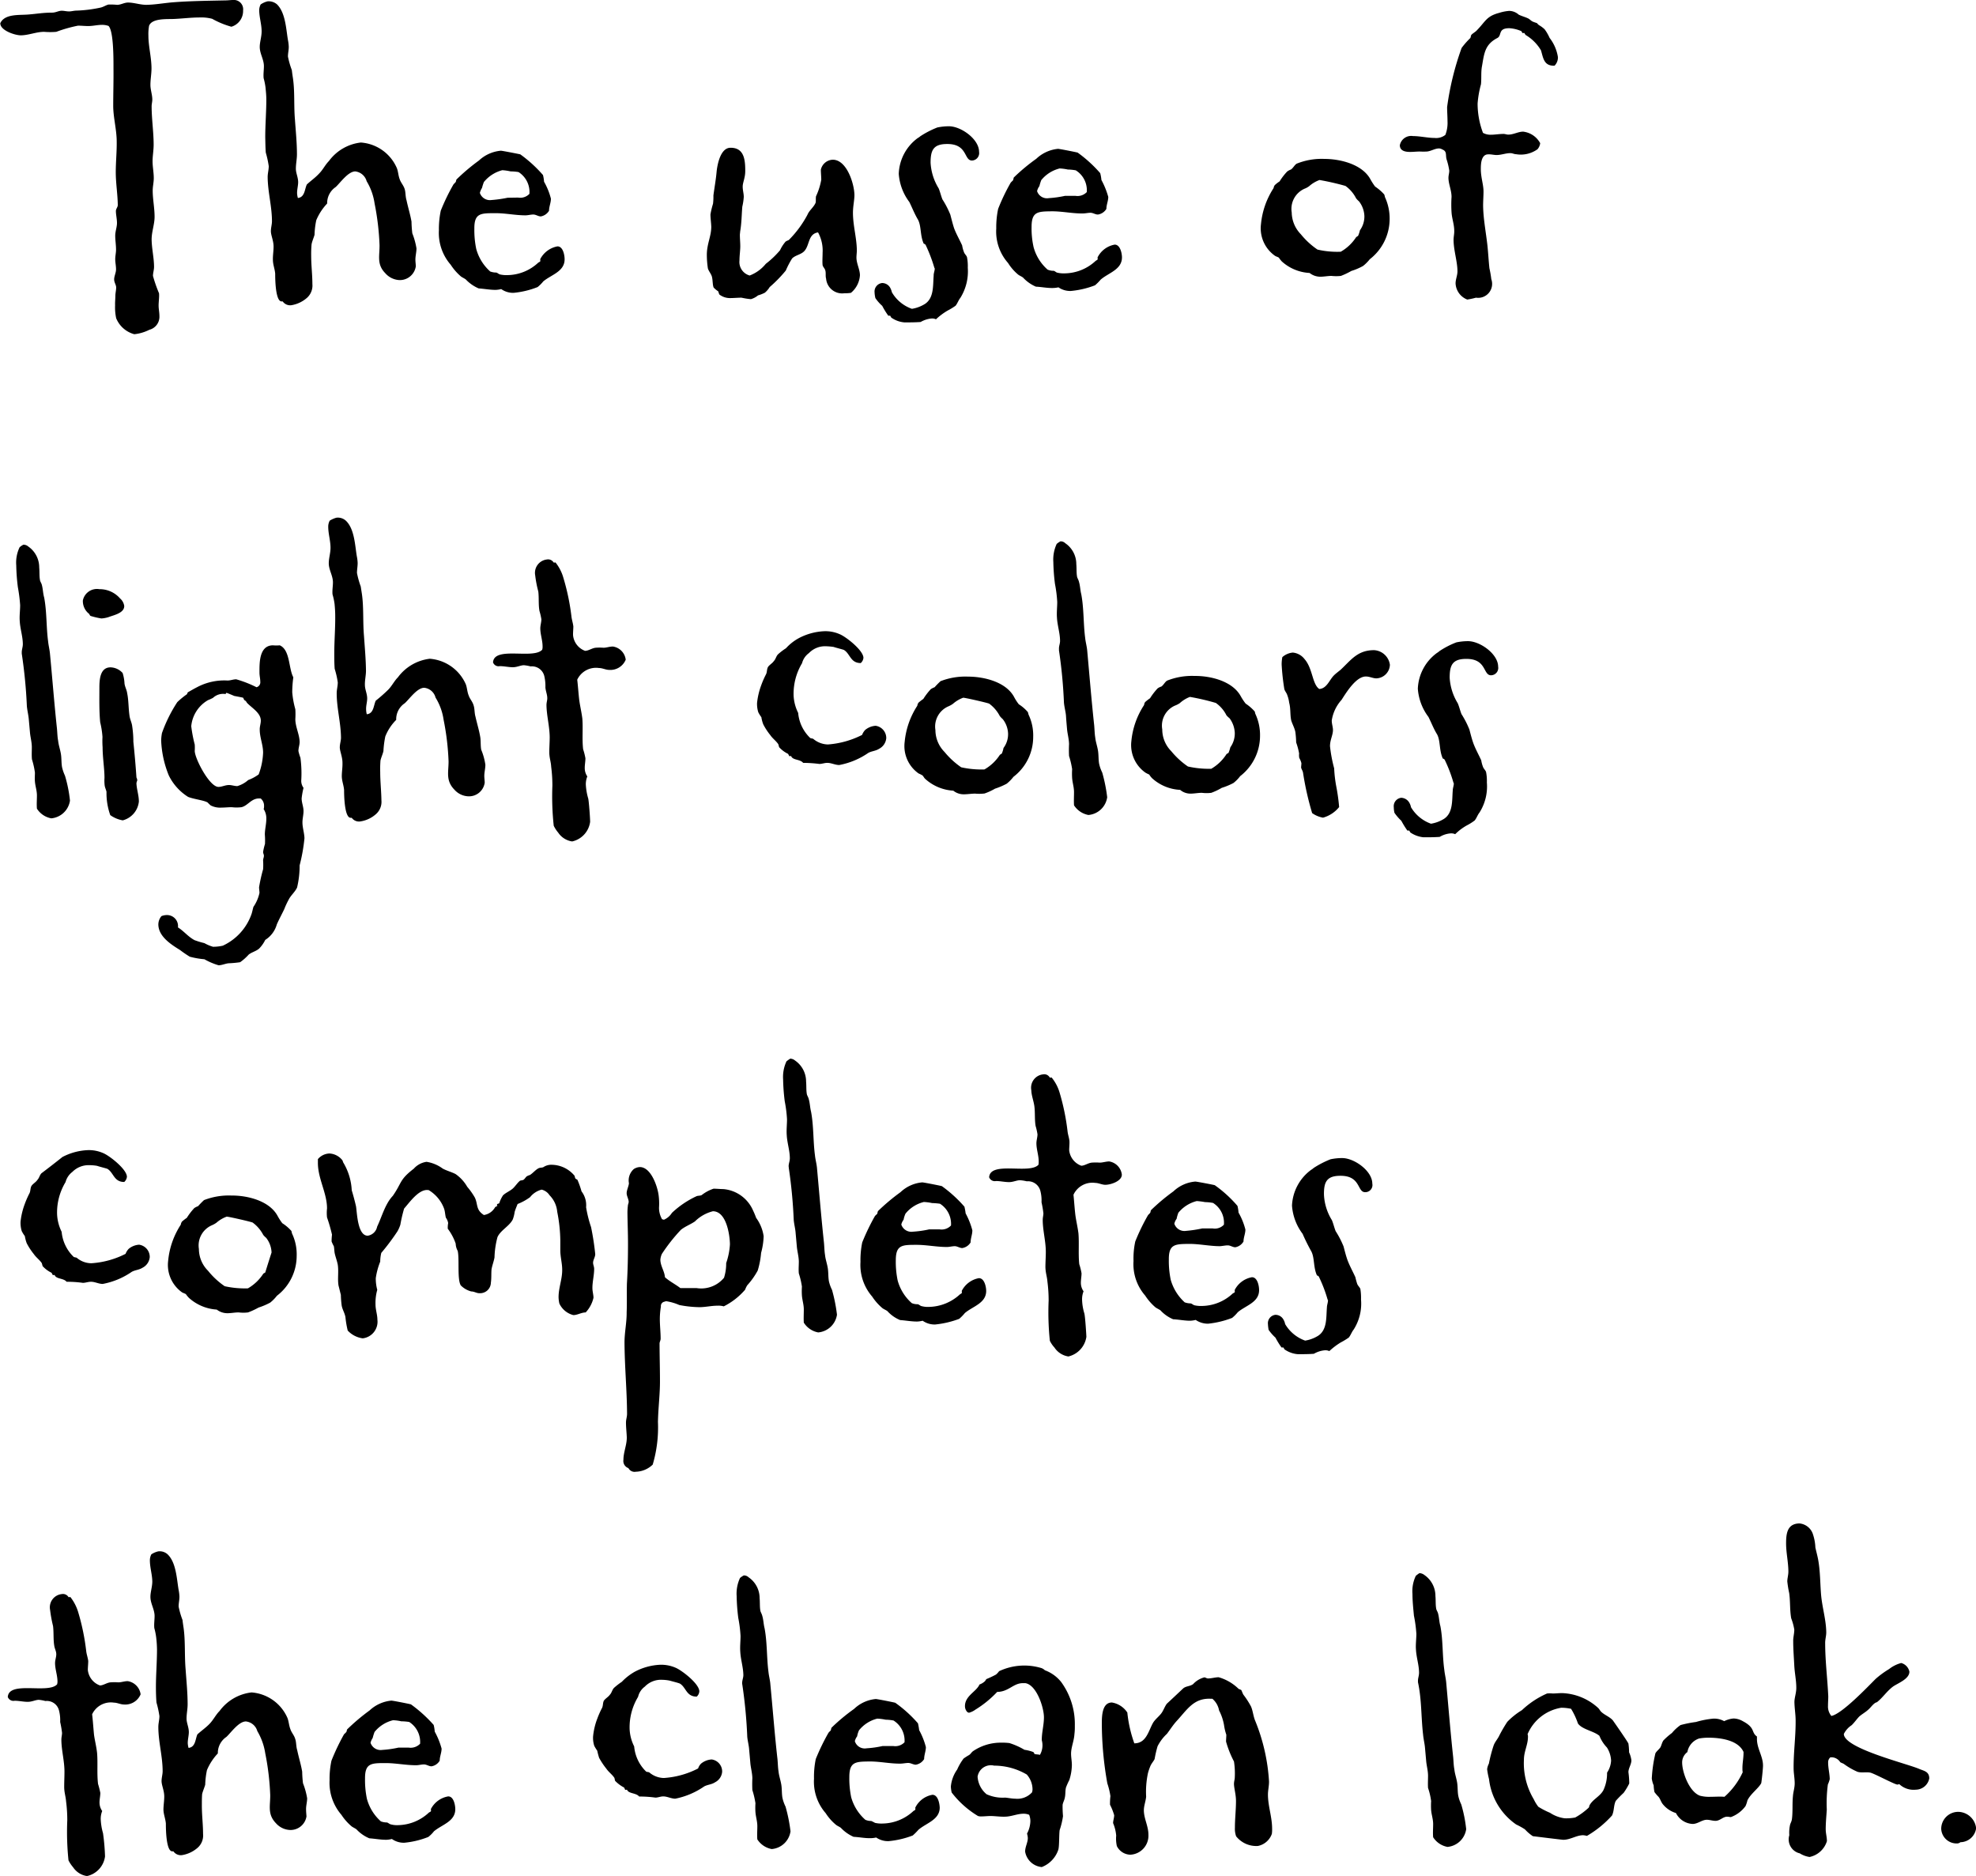 <svg xmlns="http://www.w3.org/2000/svg" width="147.13" height="139.65" viewBox="0 0 147.13 139.65">
  <defs>
    <style>
      .cls-1 {
        fill-rule: evenodd;
      }
    </style>
  </defs>
  <path id="_3_a_txt1.svg" data-name="3_a_txt1.svg" class="cls-1" d="M3350.85,4546.16a0.692,0.692,0,0,0-.76-0.78c-0.17,0-.36.03-0.53,0.03-1.35.03-2.69,0.04-4.03,0.15-0.65.06-1.26,0.17-1.88,0.18-0.47,0-.92-0.17-1.37-0.17-0.28,0-.53.17-0.81,0.17a4.707,4.707,0,0,0-.65-0.02c-0.19.05-.36,0.17-0.56,0.22a9.849,9.849,0,0,1-1.81.23c-0.2,0-.37.06-0.56,0.06s-0.37-.05-0.54-0.05c-0.25,0-.44.14-0.72,0.14-0.68,0-1.12.09-1.77,0.14-0.67.06-1.76-.07-2.09,0.65,0,0.54,1.09.9,1.54,0.9,0.59-.01,1.14-0.26,1.73-0.26a5.406,5.406,0,0,0,.9,0,10.443,10.443,0,0,1,1.62-.46c0.25,0,.51.03,0.76,0.03,0.33,0,.7-0.09,1.03-0.09a1.464,1.464,0,0,1,.48.08c0.39,0.39.37,2.55,0.37,3.19,0.01,0.93-.02,1.85-0.02,2.8,0.01,0.87.26,1.74,0.26,2.63,0.01,0.76-.07,1.52-0.07,2.27,0,0.81.14,1.63,0.15,2.44,0,0.17-.14.28-0.14,0.45,0,0.28.08,0.58,0.08,0.89s-0.13.62-.13,0.95,0.06,0.68.06,1.04c0,0.22-.06.48-0.06,0.7,0,0.25.06,0.5,0.06,0.76s-0.14.5-.14,0.75c0,0.23.14,0.39,0.15,0.59,0,0.22-.06.42-0.06,0.64s-0.03.45-.02,0.7a3.816,3.816,0,0,0,.08.96,2.024,2.024,0,0,0,1.35,1.19,3.21,3.21,0,0,0,1.12-.33,1,1,0,0,0,.75-1.02c0-.28-0.06-0.53-0.06-0.78,0-.31.06-0.64,0.03-0.92a10.588,10.588,0,0,1-.45-1.29c0-.22.08-0.45,0.08-0.67,0-.67-0.17-1.34-0.18-2.04,0-.59.22-1.13,0.22-1.69,0-.67-0.14-1.31-0.14-1.95,0-.31.08-0.62,0.08-0.93,0-.42-0.09-0.84-0.09-1.26,0-.39.08-0.81,0.08-1.23,0-.95-0.15-1.9-0.15-2.86,0-.16.05-0.33,0.05-0.5,0-.36-0.14-0.73-0.14-1.09,0-.42.08-0.81,0.08-1.23,0-.82-0.23-1.63-0.23-2.44a3.444,3.444,0,0,1,.05-0.73c0.22-.59,1.4-0.48,1.88-0.51,0.64-.03,1.26-0.11,1.9-0.11a3.169,3.169,0,0,1,.92.1,6.368,6.368,0,0,0,1.43.59A1.22,1.22,0,0,0,3350.85,4546.16Zm12.91,17.71a5.305,5.305,0,0,0-.31-1.12,8.476,8.476,0,0,1-.06-0.87c-0.09-.53-0.26-1.06-0.37-1.59-0.09-.28-0.06-0.59-0.14-0.84-0.09-.28-0.29-0.48-0.37-0.73-0.11-.28-0.11-0.61-0.23-0.87a3.164,3.164,0,0,0-2.66-1.86,3.425,3.425,0,0,0-2.38,1.38c-0.28.28-.44,0.64-0.72,0.92-0.28.31-.62,0.54-0.92,0.82-0.17.33-.14,0.95-0.67,1.01a1.506,1.506,0,0,1-.06-0.37c0-.28.08-0.56,0.08-0.81,0-.36-0.17-0.67-0.17-1,0-.37.08-0.71,0.08-1.07,0-.87-0.09-1.73-0.15-2.6-0.09-1.04,0-2.07-.15-3.08-0.03-.2-0.06-0.39-0.08-0.59a6.392,6.392,0,0,1-.29-1.01c0-.25.06-0.47,0.06-0.72a2.956,2.956,0,0,0-.06-0.51c-0.14-.81-0.18-2.04-0.82-2.66a0.951,0.951,0,0,0-.7-0.22,1.569,1.569,0,0,0-.51.23,0.934,0.934,0,0,0-.11.45c0.01,0.53.18,1.03,0.18,1.56,0,0.4-.14.79-0.14,1.15,0,0.51.31,0.93,0.31,1.43,0,0.31-.05.59-0.02,0.9a4.676,4.676,0,0,1,.14.69c0.03,0.31.06,0.59,0.06,0.9,0,0.92-.08,1.88-0.08,2.8,0.01,0.39.01,0.76,0.04,1.15a7,7,0,0,1,.22,1.01c0,0.28-.08.53-0.08,0.81,0.01,1.12.32,2.18,0.32,3.3,0,0.22-.08.48-0.08,0.73,0,0.31.2,0.7,0.2,1.15,0,0.33-.06.67-0.05,0.98,0,0.36.14,0.67,0.17,1.03,0,0.28,0,2.07.48,2.07h0.08a0.675,0.675,0,0,0,.65.28,2.327,2.327,0,0,0,1.17-.56,1.226,1.226,0,0,0,.39-1.01c0-.7-0.09-1.4-0.09-2.1a8.145,8.145,0,0,1,.03-0.87c0.05-.25.16-0.48,0.22-0.7a6.028,6.028,0,0,1,.13-1.09,4.148,4.148,0,0,1,.81-1.24,1.44,1.44,0,0,1,.64-1.23c0.36-.34.92-1.15,1.45-1.16a1,1,0,0,1,.85.73,4.416,4.416,0,0,1,.59,1.65,19.4,19.4,0,0,1,.37,3.11c0.01,0.81-.22,1.43.43,2.09a1.487,1.487,0,0,0,1.04.51,1.2,1.2,0,0,0,1.23-1.02c0-.16-0.03-0.33-0.03-0.5C3363.68,4564.43,3363.76,4564.15,3363.76,4563.87Zm11.03,0.8c0-.28-0.11-0.95-0.53-0.95a1.821,1.821,0,0,0-1.29.96,0.327,0.327,0,0,1,0,.17l-0.14.08a3.417,3.417,0,0,1-2.29.93,2.125,2.125,0,0,1-.56-0.05c-0.11-.03-0.17-0.11-0.28-0.14a1.287,1.287,0,0,1-.45-0.08,3.455,3.455,0,0,1-1.04-1.68,6.846,6.846,0,0,1-.14-1.51c-0.01-1.15.47-1.15,1.53-1.15,0.76-.01,1.51.16,2.27,0.16,0.2,0,.39-0.06.59-0.06s0.36,0.14.56,0.14a0.9,0.9,0,0,0,.61-0.42c0-.31.14-0.59,0.14-0.9a5.051,5.051,0,0,0-.51-1.26,2.891,2.891,0,0,0-.08-0.5,9.919,9.919,0,0,0-1.69-1.54c-0.08-.02-1.34-0.27-1.45-0.27a2.746,2.746,0,0,0-1.63.73,14.92,14.92,0,0,0-1.67,1.41c-0.03.05-.03,0.14-0.06,0.19-0.05.06-.11,0.12-0.16,0.17a15.4,15.4,0,0,0-.95,1.96,6.569,6.569,0,0,0-.14,1.46,3.6,3.6,0,0,0,.88,2.57,4.059,4.059,0,0,0,.76.87c0.11,0.08.25,0.14,0.36,0.22a2.875,2.875,0,0,0,.96.67c0.42,0.03.84,0.11,1.26,0.11a2.026,2.026,0,0,0,.42-0.06,1.536,1.536,0,0,0,.92.28,6.5,6.5,0,0,0,1.79-.43,2.78,2.78,0,0,0,.42-0.42C3373.79,4565.83,3374.8,4565.6,3374.79,4564.67Zm-2.62-4.86a0.944,0.944,0,0,1-.84.28c-0.25,0-.53.01-0.78,0.01a9.124,9.124,0,0,1-1.2.17,0.791,0.791,0,0,1-.87-0.53,1.3,1.3,0,0,1,.16-0.37,3.732,3.732,0,0,1,.14-0.44,2.609,2.609,0,0,1,1.37-.88,3.851,3.851,0,0,1,.62.09,3.7,3.7,0,0,1,.59.05A1.755,1.755,0,0,1,3372.17,4559.81Zm24.61,6.05c-0.01-.44-0.26-0.86-0.26-1.31,0-.17.03-0.37,0.03-0.53-0.01-.93-0.29-1.85-0.29-2.8,0-.48.11-0.95,0.11-1.32-0.01-.84-0.57-2.63-1.61-2.63a0.942,0.942,0,0,0-.89.74c0,0.25.03,0.5,0.03,0.75a4.893,4.893,0,0,1-.39,1.23c-0.03.14,0,.37-0.03,0.48-0.14.34-.47,0.56-0.61,0.9a7.9,7.9,0,0,1-1.39,1.88,1.666,1.666,0,0,0-.23.11,2.69,2.69,0,0,0-.42.65,6.811,6.811,0,0,1-1.06,1.01,2.851,2.851,0,0,1-1.2.87,1.041,1.041,0,0,1-.76-1.12c0-.36.06-0.73,0.06-1.06,0-.28-0.03-0.56-0.03-0.84,0-.09.02-0.17,0.02-0.25,0.11-.62.11-1.24,0.16-1.85a4.6,4.6,0,0,0,.11-0.73c0-.25-0.08-0.5-0.08-0.76,0-.33.19-0.64,0.19-1.17,0-.79-0.06-1.74-1.1-1.73-0.73,0-.97,1.2-1.03,1.76-0.05.59-.16,1.18-0.24,1.79a4.292,4.292,0,0,1-.03.62,6.086,6.086,0,0,0-.19.79c0,0.3.05,0.61,0.06,0.92,0,0.73-.34,1.29-0.33,2.13a6.8,6.8,0,0,0,.08.98c0.06,0.19.23,0.39,0.29,0.58,0.08,0.26.05,0.65,0.14,0.84a1.954,1.954,0,0,0,.34.28,2.094,2.094,0,0,0,.08.23,1.276,1.276,0,0,0,.81.27c0.28,0,.56-0.03.84-0.03a5.117,5.117,0,0,0,.7.11,1.435,1.435,0,0,0,.53-0.28,2.692,2.692,0,0,0,.51-0.2,1.659,1.659,0,0,0,.36-0.42,9.944,9.944,0,0,0,1.2-1.23,6.326,6.326,0,0,1,.47-0.9c0.25-.25.65-0.28,0.9-0.54,0.42-.44.27-1.28,1.03-1.4a2.8,2.8,0,0,1,.34,1.51c0,0.31-.03.65,0,0.93,0.03,0.14.17,0.25,0.2,0.39,0.06,0.19,0,.42.06,0.61a1.2,1.2,0,0,0,1.37,1.09,2.581,2.581,0,0,0,.48-0.03A1.852,1.852,0,0,0,3396.78,4565.86Zm8.87-9.18c0-.95-1.35-1.9-2.24-1.9a4.284,4.284,0,0,0-.87.09,6.867,6.867,0,0,0-1.26.65,1.214,1.214,0,0,1-.2.14,3.452,3.452,0,0,0-1.41,2.66,3.946,3.946,0,0,0,.79,2.1c0.22,0.45.39,0.89,0.64,1.31,0.26,0.48.15,1.18,0.43,1.79a0.23,0.23,0,0,1,.14.09,11.5,11.5,0,0,1,.65,1.7l0.03,0.06c0,0.17-.09.36-0.08,0.53-0.06.73,0.03,1.65-.64,2.1a2.61,2.61,0,0,1-.98.37,2.791,2.791,0,0,1-1.49-1.23,1.287,1.287,0,0,0-.14-0.36,0.687,0.687,0,0,0-.59-0.33,0.635,0.635,0,0,0-.56.7,2.026,2.026,0,0,0,.06.42,3.077,3.077,0,0,0,.51.58,5.946,5.946,0,0,0,.45.73h0.14l0.08,0.14a1.976,1.976,0,0,0,.98.36c0.39,0,.81,0,1.21-0.03a1.982,1.982,0,0,1,.81-0.26,0.646,0.646,0,0,1,.33.06,4.806,4.806,0,0,1,.87-0.65,4.875,4.875,0,0,0,.59-0.36c0.14-.17.22-0.42,0.36-0.59a3.729,3.729,0,0,0,.55-2.24,3.465,3.465,0,0,0-.06-0.79c-0.05-.14-0.17-0.22-0.22-0.36a2.424,2.424,0,0,1-.14-0.51c-0.2-.44-0.43-0.83-0.6-1.28-0.11-.34-0.19-0.67-0.28-1.01a6.806,6.806,0,0,0-.59-1.14c-0.11-.28-0.17-0.56-0.28-0.82a4.056,4.056,0,0,1-.6-1.9c0-.92.19-1.4,1.23-1.4,1.54-.01,1.24,1.23,1.85,1.23A0.555,0.555,0,0,0,3405.65,4556.68Zm10.64,7.86c0-.28-0.12-0.95-0.54-0.95a1.777,1.777,0,0,0-1.28.96,0.29,0.29,0,0,1,0,.16l-0.14.09a3.437,3.437,0,0,1-2.29.93,2.088,2.088,0,0,1-.56-0.05c-0.12-.03-0.17-0.12-0.28-0.14a1.1,1.1,0,0,1-.45-0.09,3.425,3.425,0,0,1-1.04-1.67,6.346,6.346,0,0,1-.15-1.51c0-1.15.47-1.15,1.54-1.16,0.75,0,1.51.17,2.27,0.16,0.19,0,.39-0.05.58-0.05s0.37,0.14.56,0.13a0.893,0.893,0,0,0,.62-0.42c0-.31.14-0.59,0.14-0.89a5.944,5.944,0,0,0-.51-1.26,3.031,3.031,0,0,0-.09-0.51,9.834,9.834,0,0,0-1.68-1.53c-0.09-.03-1.35-0.28-1.46-0.28a2.731,2.731,0,0,0-1.62.74,14.157,14.157,0,0,0-1.68,1.4,1.462,1.462,0,0,1-.05.2l-0.17.17a14.727,14.727,0,0,0-.94,1.96,6.569,6.569,0,0,0-.14,1.46,3.532,3.532,0,0,0,.88,2.57,3.578,3.578,0,0,0,.76.87c0.11,0.08.25,0.13,0.36,0.22a2.836,2.836,0,0,0,.95.67c0.42,0.02.84,0.11,1.26,0.1a2.007,2.007,0,0,0,.42-0.05,1.536,1.536,0,0,0,.93.27,6.657,6.657,0,0,0,1.79-.42,3.333,3.333,0,0,0,.42-0.42C3415.28,4565.69,3416.29,4565.46,3416.29,4564.54Zm-2.62-4.86a0.953,0.953,0,0,1-.84.28h-0.78a8.012,8.012,0,0,1-1.21.17,0.775,0.775,0,0,1-.87-0.52,0.952,0.952,0,0,1,.17-0.37,3.88,3.88,0,0,1,.14-0.45,2.554,2.554,0,0,1,1.37-.87,3.752,3.752,0,0,1,.61.08,3.567,3.567,0,0,1,.59.06A1.743,1.743,0,0,1,3413.67,4559.68Zm22.55,2.02a3.8,3.8,0,0,0-.35-1.65,1.332,1.332,0,0,0-.05-0.19,3.519,3.519,0,0,0-.68-0.59,4.476,4.476,0,0,1-.36-0.56c-0.62-1.11-2.25-1.5-3.42-1.5a4.954,4.954,0,0,0-2.05.35c-0.16.08-.27,0.33-0.44,0.44a1.085,1.085,0,0,0-.28.15,4.42,4.42,0,0,0-.56.73,2.638,2.638,0,0,0-.36.28,0.487,0.487,0,0,0-.09.22,5.951,5.951,0,0,0-.94,2.69,2.5,2.5,0,0,0,1.04,2.35c0.09,0.06.2,0.08,0.29,0.14a2.423,2.423,0,0,0,.22.28,3.342,3.342,0,0,0,2.07.86,1.293,1.293,0,0,0,.79.28c0.28,0,.56-0.06.84-0.06a3.276,3.276,0,0,0,.7,0,5.506,5.506,0,0,0,.78-0.37,4.462,4.462,0,0,0,.87-0.37,2.954,2.954,0,0,0,.5-0.5A3.8,3.8,0,0,0,3436.22,4561.7Zm-1.88-.24a1.737,1.737,0,0,1-.33,1.06,2.3,2.3,0,0,1-.14.42l-0.14.09a3.341,3.341,0,0,1-1.15,1.09,6.523,6.523,0,0,1-1.73-.16,5.731,5.731,0,0,1-1.24-1.14,2.363,2.363,0,0,1-.68-1.62,1.642,1.642,0,0,1,.95-1.77,1.393,1.393,0,0,0,.36-0.2,2.384,2.384,0,0,1,.76-0.45,19.529,19.529,0,0,1,1.93.44,2.545,2.545,0,0,1,.79.92,1.558,1.558,0,0,0,.22.23A1.891,1.891,0,0,1,3434.34,4561.46Zm14.41-11.83a3.1,3.1,0,0,0-.62-1.43,3.259,3.259,0,0,0-.37-0.64,2.173,2.173,0,0,0-.42-0.31,0.616,0.616,0,0,1-.14-0.14c-0.11-.05-0.25-0.08-0.36-0.14s-0.2-.17-0.31-0.22c-0.23-.11-0.48-0.17-0.7-0.28a1.092,1.092,0,0,0-.7-0.28,3.3,3.3,0,0,0-.76.15c-0.95.25-1.01,0.64-1.65,1.29-0.08.11-.39,0.28-0.42,0.36-0.05.06-.02,0.14-0.08,0.23a5.761,5.761,0,0,0-.64.73,21.275,21.275,0,0,0-1.08,4.4c0,0.36.03,0.7,0.03,1.06a2.465,2.465,0,0,1-.16,1.01,1.092,1.092,0,0,1-.79.23c-0.53,0-1.09-.14-1.62-0.14a0.86,0.86,0,0,0-.98.68c0,0.42.4,0.5,0.76,0.5,0.25,0,.48-0.03.73-0.03a4.685,4.685,0,0,0,.53,0c0.31-.03.59-0.23,0.9-0.23a0.521,0.521,0,0,1,.25.08c0.36,0.14.22,0.42,0.31,0.73a5.118,5.118,0,0,1,.2.84c0,0.19-.06.36-0.06,0.53,0,0.48.23,0.92,0.23,1.43a8.826,8.826,0,0,0,0,1.15c0.03,0.47.2,0.89,0.2,1.37,0.01,0.22-.05.45-0.05,0.67,0,0.78.29,1.62,0.29,2.35,0,0.31-.14.59-0.14,0.9a1.36,1.36,0,0,0,.87,1.2,5.7,5.7,0,0,0,.65-0.14,1.04,1.04,0,0,0,1.14-1.38,7.624,7.624,0,0,0-.14-0.81c-0.06-.56-0.09-1.15-0.15-1.71-0.11-.98-0.31-1.99-0.32-2.97,0-.33.03-0.7,0.03-1.03,0-.53-0.2-1.04-0.2-1.68,0-.36.02-1.09,0.55-1.09,0.23-.01.42,0.05,0.62,0.05,0.36,0,.67-0.14,1.04-0.14,0.14,0,.28.08,0.42,0.08a2.128,2.128,0,0,0,1.59-.37,0.847,0.847,0,0,0,.2-0.45,1.659,1.659,0,0,0-1.27-.86c-0.36,0-.72.22-1.09,0.22-0.11.01-.25-0.05-0.36-0.05-0.34,0-.65.06-0.95,0.06a1.141,1.141,0,0,1-.59-0.14,6.193,6.193,0,0,1-.4-2.18,7.457,7.457,0,0,1,.25-1.43c0.05-.45-0.01-0.92.08-1.37,0.16-.93.21-1.6,1.14-2.08,0.36-.19.02-0.73,0.89-0.73a2.585,2.585,0,0,1,.9.22l0.08,0.14h0.06c0.08,0,0-.03.08,0l0.09,0.14a3.248,3.248,0,0,1,1.15,1.15c0.17,0.58.22,1.17,1.01,1.14A0.874,0.874,0,0,0,3448.75,4549.63Zm-110.79,55.35a10.1,10.1,0,0,0-.37-1.85,3.237,3.237,0,0,1-.22-0.64c-0.06-.34-0.03-0.67-0.09-1.01s-0.17-.64-0.2-0.95c-0.06-.31-0.06-0.61-0.09-0.92-0.2-1.85-.34-3.7-0.52-5.57-0.03-.31-0.11-0.62-0.14-0.93-0.14-1.06-.09-2.18-0.29-3.24-0.09-.31-0.09-0.62-0.17-0.93-0.03-.14-0.12-0.25-0.14-0.36-0.06-.31-0.03-0.64-0.06-0.95a1.892,1.892,0,0,0-.82-1.57,0.527,0.527,0,0,0-.36-0.13,1.259,1.259,0,0,0-.28.19,2.634,2.634,0,0,0-.25,1.35,14.711,14.711,0,0,0,.12,1.62,11.678,11.678,0,0,1,.17,1.34c0,0.4-.06.79-0.03,1.18,0.03,0.59.23,1.15,0.23,1.73,0,0.2-.08.4-0.08,0.59v0.11a36.757,36.757,0,0,1,.38,3.9c0.03,0.33.11,0.64,0.14,0.95,0.03,0.33.06,0.67,0.09,1,0.03,0.37.14,0.73,0.14,1.12,0,0.31-.02.59,0.01,0.9a6.084,6.084,0,0,1,.22.98c0,0.22-.02.45,0,0.67,0.03,0.36.15,0.67,0.15,1.04,0,0.33-.03.64,0,0.98a1.605,1.605,0,0,0,1.07.72A1.551,1.551,0,0,0,3337.96,4604.98Zm4.04-14.49a0.907,0.907,0,0,0-.31-0.56,2.008,2.008,0,0,0-1.54-.69,1.07,1.07,0,0,0-1.23.84,1.207,1.207,0,0,0,.48,1.01,0.263,0.263,0,0,0,.09.14,5.679,5.679,0,0,0,.81.19,2.222,2.222,0,0,0,.56-0.11C3341.22,4591.17,3342.01,4591.02,3342,4590.49Zm1.09,14.56c0-.48-0.17-0.93-0.18-1.37a0.811,0.811,0,0,1,.06-0.2,0.475,0.475,0,0,0-.06-0.22c-0.06-.9-0.14-1.79-0.23-2.66a7.814,7.814,0,0,0-.09-1.18c-0.03-.25-0.17-0.5-0.2-0.78-0.08-.56-0.06-1.12-0.17-1.65-0.03-.25-0.17-0.48-0.2-0.73a3.012,3.012,0,0,0-.14-0.78,1.255,1.255,0,0,0-.9-0.42c-0.81,0-.83.98-0.83,1.57,0,0.84-.02,1.68.06,2.52a6.359,6.359,0,0,1,.17,1.09,6.767,6.767,0,0,0,.01.78c0,0.76.14,1.57,0.14,2.27a3.042,3.042,0,0,0,.01.53c0.02,0.2.11,0.34,0.14,0.51a4.87,4.87,0,0,0,.28,1.73,2.254,2.254,0,0,0,.93.39A1.616,1.616,0,0,0,3343.09,4605.05Zm12.33,2.73c-0.01-.39-0.15-0.78-0.15-1.18,0-.28.08-0.56,0.08-0.84,0-.33-0.14-0.61-0.14-0.95a6.014,6.014,0,0,1,.14-0.78,0.88,0.88,0,0,1-.17-0.53,8.813,8.813,0,0,0-.06-1.71,3.515,3.515,0,0,1-.15-0.5c0-.23.09-0.45,0.09-0.68-0.01-.56-0.32-1.12-0.32-1.7a5.926,5.926,0,0,0,0-.73,6.775,6.775,0,0,1-.23-1.26,8.436,8.436,0,0,1,.08-1.12c-0.36-.67-0.23-2.04-1.01-2.38a2.9,2.9,0,0,1-.51,0c-1.03.01-1,1.32-1,2.02,0,0.26.06,0.45,0.06,0.68a0.38,0.38,0,0,1-.28.42,8.567,8.567,0,0,0-1.51-.59c-0.23,0-.42.09-0.65,0.09a4.31,4.31,0,0,0-2.29.51c-0.22.11-.45,0.25-0.67,0.37l-0.06.14a5.791,5.791,0,0,0-.72.59,10.708,10.708,0,0,0-1.14,2.3,3.428,3.428,0,0,0-.06.56,7.672,7.672,0,0,0,.57,2.6,3.929,3.929,0,0,0,1.43,1.59c0.4,0.17,1.18.25,1.46,0.42a2.491,2.491,0,0,0,.23.22,1.552,1.552,0,0,0,.81.16c0.25,0,.5-0.03.75-0.03a2.971,2.971,0,0,0,.73,0c0.48-.11.73-0.67,1.34-0.65h0.09a0.7,0.7,0,0,1,.25.59,0.465,0.465,0,0,1-.03.2,1.249,1.249,0,0,1,.2.72c0,0.4-.11.79-0.11,1.18a5.452,5.452,0,0,1,.01.7,4.2,4.2,0,0,0-.14.59c0,0.11.06,0.19,0.06,0.28,0,0.14-.06.22-0.06,0.36a4.694,4.694,0,0,1,0,.65,12.339,12.339,0,0,0-.3,1.34c0,0.14.03,0.28,0.03,0.42a2.913,2.913,0,0,1-.45,1.04c-0.05.17-.08,0.33-0.13,0.5a4.072,4.072,0,0,1-2.15,2.39,3.2,3.2,0,0,1-.73.08,2.918,2.918,0,0,1-.64-0.27,6.313,6.313,0,0,1-.73-0.22c-0.48-.25-0.79-0.67-1.24-0.95a0.82,0.82,0,0,0-.84-0.92,1.087,1.087,0,0,0-.39.08,0.987,0.987,0,0,0-.23.62c0.01,0.89.93,1.48,1.61,1.9a8.589,8.589,0,0,0,.73.5,6.2,6.2,0,0,0,1.09.19,4.944,4.944,0,0,0,1.06.45c0.26-.01.48-0.12,0.73-0.15a7.8,7.8,0,0,0,.87-0.08,3.792,3.792,0,0,0,.64-0.57c0.25-.19.56-0.25,0.78-0.45a2.456,2.456,0,0,0,.45-0.64,2,2,0,0,0,.86-1.15c0.17-.39.39-0.79,0.56-1.15a5.787,5.787,0,0,1,.31-0.67c0.16-.34.47-0.57,0.64-0.93a7.021,7.021,0,0,0,.19-1.65A13.19,13.19,0,0,0,3355.42,4607.78Zm-3.08-6.37a5.135,5.135,0,0,1-.33,1.62,3.233,3.233,0,0,1-.78.42,2.113,2.113,0,0,1-.81.45c-0.2,0-.42-0.08-0.62-0.08-0.28,0-.53.14-0.78,0.14-0.67.01-1.77-2.12-1.77-2.68a3.684,3.684,0,0,0,0-.47,10.353,10.353,0,0,1-.26-1.37,2.51,2.51,0,0,1,1.25-1.94,3.171,3.171,0,0,0,.37-0.17,1.1,1.1,0,0,1,.95-0.28c0-.06.02-0.09,0.05-0.09,0.06,0,.51.2,0.59,0.23,0.11,0.02.59,0.11,0.65,0.13a0.849,0.849,0,0,1,.08.17,0.39,0.39,0,0,1,.2.2c0.36,0.39,1.04.75,1.04,1.34,0,0.22-.09.45-0.08,0.67C3352.09,4600.29,3352.34,4600.82,3352.34,4601.41Zm16.55,0.9a4.639,4.639,0,0,0-.31-1.12c-0.05-.28-0.03-0.59-0.06-0.87-0.08-.53-0.25-1.06-0.37-1.6-0.08-.28-0.05-0.58-0.14-0.84-0.08-.28-0.28-0.47-0.36-0.72-0.12-.28-0.12-0.62-0.23-0.87a3.189,3.189,0,0,0-2.67-1.87,3.456,3.456,0,0,0-2.37,1.38c-0.28.28-.45,0.65-0.73,0.93a11.837,11.837,0,0,1-.92.81c-0.17.34-.14,0.96-0.67,1.01a1.487,1.487,0,0,1-.05-0.36c-0.01-.28.08-0.56,0.08-0.81,0-.37-0.17-0.67-0.17-1.01-0.01-.36.08-0.7,0.08-1.06-0.01-.87-0.09-1.74-0.15-2.61-0.09-1.03-.01-2.07-0.15-3.08-0.03-.19-0.06-0.39-0.09-0.58a6.343,6.343,0,0,1-.28-1.01c0-.25.05-0.48,0.05-0.73a2.843,2.843,0,0,0-.06-0.5c-0.14-.81-0.17-2.05-0.82-2.66a0.887,0.887,0,0,0-.7-0.22,1.858,1.858,0,0,0-.5.22,0.934,0.934,0,0,0-.11.45c0,0.53.17,1.04,0.17,1.57,0,0.39-.13.78-0.13,1.15,0,0.5.31,0.92,0.31,1.42,0,0.31-.06.59-0.03,0.9a4.8,4.8,0,0,1,.15.7c0.03,0.31.05,0.59,0.05,0.9,0.01,0.92-.07,1.87-0.07,2.8,0,0.39,0,.75.03,1.14a6.364,6.364,0,0,1,.23,1.01c0,0.28-.08.53-0.08,0.81,0,1.12.31,2.19,0.32,3.31,0,0.22-.09.47-0.09,0.72,0.01,0.31.2,0.7,0.2,1.15,0.01,0.34-.05.67-0.05,0.98,0,0.37.14,0.67,0.17,1.04,0,0.28.01,2.07,0.49,2.07h0.08a0.661,0.661,0,0,0,.64.27,2.242,2.242,0,0,0,1.18-.56,1.214,1.214,0,0,0,.39-1.01c-0.01-.7-0.09-1.4-0.09-2.1a8.228,8.228,0,0,1,.02-0.87c0.06-.25.17-0.47,0.22-0.7a7.2,7.2,0,0,1,.14-1.09,3.655,3.655,0,0,1,.81-1.23,1.434,1.434,0,0,1,.64-1.24c0.36-.33.92-1.15,1.45-1.15a0.978,0.978,0,0,1,.84.73,4.31,4.31,0,0,1,.6,1.65,19.278,19.278,0,0,1,.37,3.1c0,0.81-.22,1.43.43,2.1a1.455,1.455,0,0,0,1.03.5,1.181,1.181,0,0,0,1.23-1.01c0-.17-0.03-0.34-0.03-0.5C3368.81,4602.87,3368.89,4602.59,3368.89,4602.31Zm10.45-7.82a1.125,1.125,0,0,0-.95-0.98c-0.26,0-.48.09-0.7,0.09a3.873,3.873,0,0,0-.59,0c-0.28.03-.53,0.23-0.79,0.23a1.379,1.379,0,0,1-.89-1.15c-0.01-.22.02-0.45,0.02-0.67-0.03-.25-0.11-0.48-0.14-0.73a16.751,16.751,0,0,0-.6-2.88,3.218,3.218,0,0,0-.59-1.15h-0.03a0.14,0.14,0,0,1-.11,0,0.481,0.481,0,0,0-.5-0.22,1,1,0,0,0-.87,1.18,8.456,8.456,0,0,0,.23,1.2c0.06,0.48,0,.98.09,1.46a4.471,4.471,0,0,1,.14.61c0,0.23-.08.45-0.08,0.68,0,0.44.17,0.89,0.17,1.34a0.715,0.715,0,0,1-.03.25c-0.67.73-3.58-.29-3.66,0.94a0.436,0.436,0,0,0,.5.28c0.34,0,.65.08,0.98,0.08,0.31,0,.56-0.14.81-0.15a3.031,3.031,0,0,1,.51.09,0.944,0.944,0,0,1,1.01.69,3.219,3.219,0,0,1,.09.87c0.02,0.28.14,0.53,0.14,0.81,0,0.17-.06.31-0.06,0.51,0.01,0.78.23,1.56,0.24,2.38,0,0.39-.03.75-0.03,1.12,0,0.44.12,0.7,0.14,1.09a10.852,10.852,0,0,1,.09,1.4,20.379,20.379,0,0,0,.1,2.99,2.337,2.337,0,0,0,.33.51,1.52,1.52,0,0,0,1.04.66,1.726,1.726,0,0,0,1.34-1.46c0-.28-0.09-1.51-0.14-1.73a4.439,4.439,0,0,1-.18-1.04,1.539,1.539,0,0,1,.11-0.61,1.1,1.1,0,0,1-.19-0.65c0-.22.05-0.47,0.05-0.7a4.69,4.69,0,0,0-.17-0.67c-0.09-.75,0-1.54-0.06-2.29-0.06-.48-0.17-0.93-0.23-1.37-0.06-.51-0.09-1.01-0.15-1.52a1.542,1.542,0,0,1,1.62-.87c0.26,0,.51.14,0.76,0.14A1.236,1.236,0,0,0,3379.34,4594.49Zm19.4,5.84a0.921,0.921,0,0,0-.79-0.92,1.337,1.337,0,0,0-.78.31,1.1,1.1,0,0,0-.23.37,6.715,6.715,0,0,1-2.54.71,1.745,1.745,0,0,1-1.1-.42c-0.08-.03-0.16-0.03-0.22-0.06a2.936,2.936,0,0,1-.9-1.87,3.209,3.209,0,0,1-.34-1.31,4.436,4.436,0,0,1,.63-2.39,1.338,1.338,0,0,1,.51-0.75,1.665,1.665,0,0,1,1.28-.51,4.662,4.662,0,0,1,.56.05c0.17,0.06.62,0.17,0.76,0.22,0.48,0.28.48,0.98,1.26,0.98a0.594,0.594,0,0,0,.2-0.39c-0.01-.56-1.3-1.57-1.77-1.76a2.624,2.624,0,0,0-1.15-.22,4.477,4.477,0,0,0-1.88.51,3.674,3.674,0,0,0-.97.76,4.373,4.373,0,0,0-.59.45c-0.14.14-.17,0.36-0.31,0.5-0.11.17-.33,0.28-0.44,0.45-0.09.17-.06,0.37-0.14,0.53a6.769,6.769,0,0,0-.36.82,5.431,5.431,0,0,0-.31,1.31,2.075,2.075,0,0,0,.09.7,2.486,2.486,0,0,0,.23.37,2.6,2.6,0,0,0,.14.53,4.7,4.7,0,0,0,.53.81c0.17,0.25.42,0.42,0.59,0.67a2.178,2.178,0,0,1,.06.22,2.177,2.177,0,0,0,.67.5l0.09,0.17h0.05c0.09,0,.03-0.03.09,0,0.11,0.31.67,0.22,0.89,0.5a10.1,10.1,0,0,1,1.21.08c0.19,0,.39-0.08.59-0.08,0.3,0,.58.16,0.89,0.16a5.618,5.618,0,0,0,2.16-.9c0.25-.14.55-0.14,0.81-0.31A0.983,0.983,0,0,0,3398.74,4600.33Zm10.94-.09a3.6,3.6,0,0,0-.34-1.65,1.332,1.332,0,0,1-.05-0.19,2.948,2.948,0,0,0-.68-0.59,3.571,3.571,0,0,1-.36-0.56c-0.62-1.12-2.25-1.5-3.42-1.5a5.085,5.085,0,0,0-2.05.34,6.251,6.251,0,0,0-.44.45,1.465,1.465,0,0,0-.28.14,4.73,4.73,0,0,0-.56.73,3.762,3.762,0,0,0-.36.28,0.529,0.529,0,0,0-.09.23,5.951,5.951,0,0,0-.94,2.69,2.488,2.488,0,0,0,1.04,2.35,2.437,2.437,0,0,1,.28.14c0.09,0.08.12,0.19,0.23,0.28a3.4,3.4,0,0,0,2.07.86,1.222,1.222,0,0,0,.79.27c0.28,0,.56-0.05.84-0.05a3.286,3.286,0,0,0,.7-0.01,4.524,4.524,0,0,0,.78-0.36,5.169,5.169,0,0,0,.87-0.37,3.029,3.029,0,0,0,.5-0.51A3.737,3.737,0,0,0,3409.68,4600.24Zm-1.87-.24a1.7,1.7,0,0,1-.34,1.06,1.722,1.722,0,0,1-.13.42l-0.14.09a3.341,3.341,0,0,1-1.15,1.09,6.967,6.967,0,0,1-1.73-.16,6,6,0,0,1-1.24-1.14,2.325,2.325,0,0,1-.68-1.63,1.636,1.636,0,0,1,.95-1.76,1.768,1.768,0,0,0,.36-0.2,2.384,2.384,0,0,1,.76-0.45c0.14,0,1.73.36,1.93,0.44a2.658,2.658,0,0,1,.79.92,1.558,1.558,0,0,0,.22.23A1.842,1.842,0,0,1,3407.81,4600Zm7.38,4.73a11.759,11.759,0,0,0-.37-1.84,2.811,2.811,0,0,1-.23-0.65c-0.06-.33-0.03-0.67-0.09-1.01s-0.17-.64-0.2-0.95c-0.05-.3-0.05-0.61-0.08-0.92-0.2-1.85-.35-3.7-0.52-5.57-0.03-.31-0.12-0.62-0.15-0.92-0.14-1.07-.09-2.19-0.29-3.25-0.08-.31-0.08-0.62-0.17-0.92-0.03-.14-0.11-0.26-0.14-0.37-0.06-.31-0.03-0.64-0.06-0.95a1.874,1.874,0,0,0-.82-1.56,0.49,0.49,0,0,0-.36-0.14,1.54,1.54,0,0,0-.28.19,2.763,2.763,0,0,0-.25,1.35,14.711,14.711,0,0,0,.12,1.62,9.763,9.763,0,0,1,.17,1.35c0,0.39-.05.78-0.02,1.17,0.03,0.59.23,1.15,0.23,1.74,0,0.19-.09.39-0.08,0.58v0.12a36.3,36.3,0,0,1,.37,3.89c0.03,0.33.12,0.64,0.15,0.95,0.02,0.33.05,0.67,0.08,1.01,0.03,0.36.14,0.72,0.15,1.12a8.806,8.806,0,0,0,0,.89,6.353,6.353,0,0,1,.23.98,4.993,4.993,0,0,0,0,.67c0.03,0.37.14,0.67,0.14,1.04,0,0.33-.02.64,0,0.98a1.628,1.628,0,0,0,1.07.72A1.542,1.542,0,0,0,3415.19,4604.73Zm11.38-4.54a3.73,3.73,0,0,0-.34-1.65c-0.03-.06-0.03-0.14-0.06-0.2a3.367,3.367,0,0,0-.67-0.58,4.172,4.172,0,0,1-.37-0.56c-0.62-1.12-2.24-1.51-3.42-1.5a5.038,5.038,0,0,0-2.04.34c-0.17.08-.28,0.34-0.45,0.45a0.918,0.918,0,0,0-.28.14,4.881,4.881,0,0,0-.56.73,3.762,3.762,0,0,0-.36.28,0.419,0.419,0,0,0-.08.22,5.889,5.889,0,0,0-.95,2.69,2.506,2.506,0,0,0,1.05,2.35,2.437,2.437,0,0,0,.28.14,1.425,1.425,0,0,0,.22.28,3.345,3.345,0,0,0,2.08.86,1.19,1.19,0,0,0,.78.28c0.28,0,.56-0.06.84-0.06a2.733,2.733,0,0,0,.7,0,4.591,4.591,0,0,0,.78-0.37,5.134,5.134,0,0,0,.87-0.36,2.687,2.687,0,0,0,.5-0.51A3.791,3.791,0,0,0,3426.57,4600.19Zm-1.88-.25a1.769,1.769,0,0,1-.33,1.07,2.586,2.586,0,0,1-.14.42l-0.14.08a3.34,3.34,0,0,1-1.14,1.1,7.043,7.043,0,0,1-1.74-.17,5.971,5.971,0,0,1-1.24-1.14,2.292,2.292,0,0,1-.67-1.62,1.63,1.63,0,0,1,.94-1.77,1.616,1.616,0,0,0,.37-0.19,2.376,2.376,0,0,1,.75-0.46,17.161,17.161,0,0,1,1.93.45,2.465,2.465,0,0,1,.79.92,1.628,1.628,0,0,0,.23.22A1.952,1.952,0,0,1,3424.69,4599.94Zm11.55-5.07a1.26,1.26,0,0,0-1.18-1.09c-1.23,0-1.71.73-2.49,1.46-0.17.14-.36,0.28-0.5,0.42-0.34.34-.53,0.98-1.09,1.01-0.53-.36-0.48-1.53-1.1-2.23a1.24,1.24,0,0,0-.87-0.48,1.355,1.355,0,0,0-.78.34,2.9,2.9,0,0,0-.05.56,16.886,16.886,0,0,0,.2,1.82c0.05,0.17.17,0.28,0.22,0.45a2.417,2.417,0,0,1,.14.56c0.12,0.45.06,0.87,0.15,1.31,0.08,0.28.25,0.56,0.31,0.87a6.826,6.826,0,0,1,.06.78,4.984,4.984,0,0,1,.22.82,1.217,1.217,0,0,0,.01.33,1.58,1.58,0,0,1,.16.39c0,0.12-.02.23-0.02,0.34,0.03,0.11.11,0.22,0.14,0.36a22,22,0,0,0,.68,3.02,2,2,0,0,0,.81.34,2.349,2.349,0,0,0,1.2-.79,14.446,14.446,0,0,0-.22-1.57,9.551,9.551,0,0,1-.15-1.31,10.708,10.708,0,0,1-.31-1.65c0-.48.22-0.82,0.22-1.21,0-.22-0.09-0.45-0.09-0.7a2.946,2.946,0,0,1,.73-1.54c0.36-.56,1.08-1.74,1.81-1.74,0.28,0,.53.14,0.78,0.14A1.048,1.048,0,0,0,3436.24,4594.87Zm8.06,0.14c0-.95-1.35-1.9-2.24-1.9a4.284,4.284,0,0,0-.87.09,6.3,6.3,0,0,0-1.26.65,1.155,1.155,0,0,1-.19.14,3.463,3.463,0,0,0-1.42,2.66,3.946,3.946,0,0,0,.79,2.1c0.22,0.44.39,0.89,0.65,1.31,0.25,0.48.14,1.18,0.42,1.79a0.23,0.23,0,0,1,.14.09,10.486,10.486,0,0,1,.65,1.7l0.03,0.06c0,0.16-.08.36-0.08,0.53-0.06.73,0.03,1.65-.64,2.1a2.61,2.61,0,0,1-.98.37,2.827,2.827,0,0,1-1.49-1.23,1.041,1.041,0,0,0-.14-0.36,0.72,0.72,0,0,0-.59-0.34,0.63,0.63,0,0,0-.55.71,1.841,1.841,0,0,0,.05.41,3.54,3.54,0,0,0,.51.59,6.81,6.81,0,0,0,.45.73h0.14l0.08,0.14a2.117,2.117,0,0,0,.98.36c0.4,0,.82,0,1.21-0.03a1.844,1.844,0,0,1,.81-0.26,0.7,0.7,0,0,1,.34.06,4.056,4.056,0,0,1,.86-0.65,3.917,3.917,0,0,0,.59-0.37c0.14-.16.22-0.42,0.36-0.59a3.627,3.627,0,0,0,.55-2.24,3.421,3.421,0,0,0-.06-0.78c-0.05-.14-0.16-0.22-0.22-0.36a2.424,2.424,0,0,1-.14-0.51c-0.2-.44-0.43-0.84-0.59-1.28-0.12-.34-0.2-0.67-0.29-1.01a6.908,6.908,0,0,0-.59-1.15c-0.11-.28-0.17-0.56-0.28-0.81a4.092,4.092,0,0,1-.6-1.9c0-.92.2-1.4,1.23-1.4,1.54-.01,1.24,1.22,1.85,1.22A0.546,0.546,0,0,0,3444.3,4595.01Zm-100.4,43.95a0.921,0.921,0,0,0-.79-0.92,1.337,1.337,0,0,0-.78.31,1.1,1.1,0,0,0-.23.37,6.529,6.529,0,0,1-2.54.7,1.681,1.681,0,0,1-1.1-.41c-0.08-.03-0.16-0.03-0.22-0.06a2.96,2.96,0,0,1-.9-1.87,3.257,3.257,0,0,1-.34-1.32,4.379,4.379,0,0,1,.63-2.38,1.4,1.4,0,0,1,.51-0.76,1.694,1.694,0,0,1,1.28-.5,3.239,3.239,0,0,1,.56.05c0.17,0.06.62,0.17,0.76,0.22,0.48,0.28.48,0.98,1.26,0.98a0.594,0.594,0,0,0,.2-0.39c-0.01-.56-1.3-1.57-1.77-1.76a2.624,2.624,0,0,0-1.15-.22,4.477,4.477,0,0,0-1.88.51,75.85,75.85,0,0,1-1.56,1.21c-0.14.14-.17,0.36-0.31,0.5-0.11.17-.33,0.28-0.44,0.45-0.09.17-.06,0.36-0.14,0.53a6.769,6.769,0,0,0-.36.82,5.322,5.322,0,0,0-.31,1.31,2.075,2.075,0,0,0,.09.7,2.486,2.486,0,0,0,.23.37,2.778,2.778,0,0,0,.14.53,4.7,4.7,0,0,0,.53.81c0.17,0.25.42,0.42,0.59,0.67a2.178,2.178,0,0,1,.06.22,2.177,2.177,0,0,0,.67.5l0.09,0.17h0.05c0.09,0,.03-0.03.09,0,0.11,0.31.67,0.22,0.89,0.5a8.381,8.381,0,0,1,1.21.08c0.19,0,.39-0.08.59-0.08,0.3-.01.58,0.16,0.89,0.16a5.618,5.618,0,0,0,2.16-.9c0.25-.14.55-0.14,0.81-0.31A0.983,0.983,0,0,0,3343.9,4638.96Zm10.94-.09a3.6,3.6,0,0,0-.34-1.65,1.462,1.462,0,0,1-.05-0.2,3.164,3.164,0,0,0-.68-0.58,4.1,4.1,0,0,1-.36-0.56c-0.62-1.12-2.25-1.51-3.42-1.5a5.085,5.085,0,0,0-2.05.34,6.251,6.251,0,0,0-.44.45,1.465,1.465,0,0,0-.28.14,4.73,4.73,0,0,0-.56.73,3.762,3.762,0,0,0-.36.28,0.529,0.529,0,0,0-.09.23,5.951,5.951,0,0,0-.94,2.69,2.5,2.5,0,0,0,1.04,2.35c0.09,0.05.2,0.08,0.28,0.13a2.011,2.011,0,0,0,.23.28,3.41,3.41,0,0,0,2.07.87,1.281,1.281,0,0,0,.79.27c0.28,0,.56-0.06.84-0.06a2.733,2.733,0,0,0,.7,0,5.425,5.425,0,0,0,.78-0.36,5.169,5.169,0,0,0,.87-0.37,3.029,3.029,0,0,0,.5-0.51A3.737,3.737,0,0,0,3354.84,4638.87Zm-1.87-.25a104.217,104.217,0,0,0-.47,1.49l-0.14.08a3.368,3.368,0,0,1-1.15,1.1,6.967,6.967,0,0,1-1.73-.16,5.788,5.788,0,0,1-1.24-1.15,2.3,2.3,0,0,1-.68-1.62,1.636,1.636,0,0,1,.95-1.76,1.768,1.768,0,0,0,.36-0.2,2.384,2.384,0,0,1,.76-0.45c0.14,0,1.73.36,1.93,0.44a2.658,2.658,0,0,1,.79.92,1.521,1.521,0,0,0,.22.22A1.891,1.891,0,0,1,3352.97,4638.62Zm24.1,0.12a19.718,19.718,0,0,0-.31-2.01,9.152,9.152,0,0,1-.37-1.48,1.689,1.689,0,0,0-.34-1.18,6.212,6.212,0,0,0-.31-0.87,1,1,0,0,1-.14-0.08,0.511,0.511,0,0,1-.06-0.2,2.243,2.243,0,0,0-1.71-.83,1.047,1.047,0,0,0-.61.17c-0.11.06-.25,0.03-0.37,0.09-0.22.11-.42,0.36-0.64,0.5a1.134,1.134,0,0,0-.22.09c-0.09.05-.17,0.22-0.28,0.28-0.06.02-.14,0.03-0.23,0.05-0.19.14-.36,0.42-0.55,0.59-0.23.2-.53,0.31-0.73,0.51a2.461,2.461,0,0,0-.28.59l-0.14.05-0.03.06c0.01,0.08.03,0.03,0.03,0.08l-0.16.09a1.154,1.154,0,0,1-.84.59c-0.62-.39-0.43-0.81-0.68-1.31a5.175,5.175,0,0,0-.56-0.79,2.931,2.931,0,0,0-.87-0.95c-0.31-.16-0.65-0.24-0.96-0.41a2.751,2.751,0,0,0-1.2-.5,1.569,1.569,0,0,0-.95.51c-1.09.84-.87,1.03-1.56,2.02a2.8,2.8,0,0,0-.37.5c-0.33.56-.52,1.21-0.8,1.8a0.837,0.837,0,0,1-.7.67c-0.75,0-.79-1.65-0.87-2.18-0.09-.39-0.2-0.81-0.32-1.2a4.432,4.432,0,0,0-.65-2.1,0.375,0.375,0,0,0-.05-0.14,1.306,1.306,0,0,0-.96-0.5,1.17,1.17,0,0,0-.86.42v0.28c0,1.18.68,2.24,0.68,3.39a3,3,0,0,0,0,.67,12,12,0,0,1,.37,1.28,4.361,4.361,0,0,0-.03.51,2.924,2.924,0,0,0,.17.36c0.03,0.17.03,0.34,0.06,0.51,0.06,0.28.17,0.55,0.23,0.86,0.08,0.53-.03,1.07.06,1.57,0.06,0.22.11,0.45,0.17,0.67a7.181,7.181,0,0,0,.06.79c0.05,0.3.22,0.55,0.28,0.86a7.1,7.1,0,0,0,.17,1.01,1.851,1.851,0,0,0,1.12.58,1.247,1.247,0,0,0,1.09-1.4c0-.36-0.14-0.73-0.14-1.12a3.62,3.62,0,0,1,.13-1.09,3.244,3.244,0,0,1-.11-0.87,5.358,5.358,0,0,1,.33-1.23,2.89,2.89,0,0,1,.08-0.65,17.128,17.128,0,0,0,1.2-1.6,2.455,2.455,0,0,0,.22-0.5,10.786,10.786,0,0,1,.28-1.2c0.42-.48,1.09-1.44,1.76-1.38h0.06a2.692,2.692,0,0,1,1.15,1.37c0.08,0.22.08,0.47,0.14,0.69a0.953,0.953,0,0,1,.17.4,1.845,1.845,0,0,0-.03.42,3.952,3.952,0,0,1,.59,1.11,1.207,1.207,0,0,0,.15.54c0.14,0.61-.05,2.12.23,2.57a1.707,1.707,0,0,0,.78.45c0.23,0,.4.14,0.62,0.13a0.8,0.8,0,0,0,.84-0.78c0.05-.34.02-0.67,0.05-1.01,0.06-.31.17-0.59,0.22-0.87a6.464,6.464,0,0,1,.22-1.51c0.22-.51.89-0.82,1.14-1.32a2.552,2.552,0,0,0,.14-0.56c0.06-.2.14-0.39,0.22-0.59a4.035,4.035,0,0,0,.93-0.51,1.6,1.6,0,0,1,.86-0.56,0.979,0.979,0,0,1,.59.42,1.991,1.991,0,0,1,.57,1.23,11.574,11.574,0,0,1,.23,2.13v0.75c0,0.48.14,0.95,0.14,1.43,0.01,0.7-.27,1.34-0.27,2.04a2.332,2.332,0,0,0,.06.48,1.576,1.576,0,0,0,1.04.86c0.3,0,.58-0.19.92-0.2a2.363,2.363,0,0,0,.58-1.09c0-.22-0.08-0.47-0.08-0.73,0-.47.13-0.95,0.13-1.42,0-.17-0.08-0.31-0.08-0.45C3376.91,4639.16,3377.07,4638.97,3377.07,4638.74Zm12.54-1.33a3.048,3.048,0,0,0-.56-1.37,5.694,5.694,0,0,0-.23-0.55,2.656,2.656,0,0,0-2.21-1.59c-0.23,0-.48-0.03-0.73-0.03a2.964,2.964,0,0,0-.89.48c-0.14.06-.28,0.03-0.4,0.09a6.9,6.9,0,0,0-1.81,1.23,1.31,1.31,0,0,1-.59.51c-0.05,0-.08-0.03-0.14-0.03a1.693,1.693,0,0,1-.23-0.87,4.746,4.746,0,0,0-.03-0.92c-0.08-.64-0.56-2.1-1.4-2.1a0.894,0.894,0,0,0-.45.15,1.131,1.131,0,0,0-.36,1.06c-0.03.25-.17,0.51-0.17,0.73s0.14,0.42.15,0.64c0,0.12-.06.2-0.06,0.31a4.292,4.292,0,0,0-.03.62c0.01,0.73.04,1.45,0.04,2.18,0,0.98-.02,1.96-0.08,2.97-0.02.7,0.01,1.43-.02,2.15,0.01,0.76-.16,1.49-0.16,2.25,0.01,1.79.18,3.55,0.19,5.31,0,0.23-.08.42-0.08,0.65,0,0.39.05,0.75,0.06,1.12,0,0.56-.25,1.09-0.25,1.65a0.558,0.558,0,0,0,.37.62,0.517,0.517,0,0,0,.56.27,1.871,1.871,0,0,0,1.25-.53,9.754,9.754,0,0,0,.39-3.17c0.02-1.06.16-2.1,0.15-3.13,0-.9-0.03-1.82-0.03-2.72,0-.11.08-0.22,0.08-0.36,0-.48-0.06-0.98-0.06-1.46a5.619,5.619,0,0,1,.08-0.92,0.325,0.325,0,0,1,.28-0.37,0.272,0.272,0,0,1,.14-0.03,3.984,3.984,0,0,1,.95.28,8.382,8.382,0,0,0,1.49.16c0.47,0,.89-0.11,1.37-0.11a1.384,1.384,0,0,1,.45.05,5.116,5.116,0,0,0,1.59-1.24,1.665,1.665,0,0,1,.16-0.33,5.506,5.506,0,0,0,.78-1.1,6.323,6.323,0,0,0,.25-1.31A5.325,5.325,0,0,0,3389.61,4637.41Zm-2.51.6a5.183,5.183,0,0,1-.28,1.4,3.461,3.461,0,0,1-.16,1.09,2.2,2.2,0,0,1-2.04.77h-1.21c-0.36-.28-0.81-0.5-1.15-0.81-0.03-.45-0.34-0.84-0.34-1.31a1.308,1.308,0,0,1,.11-0.42,12.917,12.917,0,0,1,1.42-1.8c0.31-.25.7-0.39,1.04-0.62a2.911,2.911,0,0,1,1.34-.76C3386.84,4635.55,3387.09,4637.31,3387.1,4638.01Zm7.97,5.24a12.117,12.117,0,0,0-.37-1.85,2.74,2.74,0,0,1-.23-0.64c-0.06-.34-0.03-0.67-0.09-1.01s-0.17-.64-0.2-0.95c-0.05-.31-0.05-0.62-0.08-0.92-0.2-1.85-.35-3.7-0.52-5.57-0.03-.31-0.12-0.62-0.15-0.93-0.14-1.06-.09-2.18-0.29-3.24-0.08-.31-0.08-0.62-0.17-0.93-0.03-.14-0.11-0.25-0.14-0.36-0.06-.31-0.03-0.64-0.06-0.95a1.892,1.892,0,0,0-.82-1.57,0.586,0.586,0,0,0-.36-0.14,2.427,2.427,0,0,0-.28.2,2.742,2.742,0,0,0-.25,1.35,14.711,14.711,0,0,0,.12,1.62,9.814,9.814,0,0,1,.17,1.34c0,0.39-.05.79-0.02,1.18,0.03,0.59.23,1.15,0.23,1.73,0,0.2-.09.4-0.09,0.59a0.594,0.594,0,0,1,.01.11,36.794,36.794,0,0,1,.37,3.89c0.03,0.34.12,0.65,0.14,0.96,0.03,0.33.06,0.67,0.09,1,0.03,0.37.14,0.73,0.15,1.12,0,0.31-.03.59,0,0.9a5.85,5.85,0,0,1,.23.98,4.993,4.993,0,0,0,0,.67c0.03,0.36.14,0.67,0.14,1.03,0,0.34-.02.65,0,0.98a1.608,1.608,0,0,0,1.07.73A1.552,1.552,0,0,0,3395.07,4643.25Zm11.11-1.77c0-.28-0.12-0.95-0.54-0.95a1.791,1.791,0,0,0-1.28.95,0.485,0.485,0,0,1,0,.17l-0.14.09a3.491,3.491,0,0,1-2.3.93,1.815,1.815,0,0,1-.56-0.06c-0.11-.03-0.16-0.11-0.28-0.14a1.046,1.046,0,0,1-.44-0.08,3.472,3.472,0,0,1-1.05-1.68,6.79,6.79,0,0,1-.14-1.51c0-1.15.47-1.15,1.54-1.15,0.75,0,1.51.16,2.26,0.16,0.2,0,.4-0.06.59-0.06s0.37,0.14.56,0.14a0.893,0.893,0,0,0,.62-0.42c0-.31.13-0.59,0.13-0.9a5.607,5.607,0,0,0-.5-1.26,4.374,4.374,0,0,0-.09-0.5,9.834,9.834,0,0,0-1.68-1.53c-0.09-.03-1.35-0.28-1.46-0.28a2.692,2.692,0,0,0-1.62.73,15.229,15.229,0,0,0-1.68,1.41,1.462,1.462,0,0,0-.05.2c-0.06.05-.12,0.11-0.17,0.16a16.268,16.268,0,0,0-.95,1.97,6.521,6.521,0,0,0-.13,1.45,3.591,3.591,0,0,0,.87,2.58,4,4,0,0,0,.76.86c0.12,0.09.26,0.14,0.37,0.22a2.615,2.615,0,0,0,.95.67c0.42,0.03.84,0.11,1.26,0.11a2.026,2.026,0,0,0,.42-0.06,1.545,1.545,0,0,0,.93.28,7.058,7.058,0,0,0,1.79-.42,3.421,3.421,0,0,0,.42-0.43C3405.17,4642.63,3406.18,4642.4,3406.18,4641.48Zm-2.62-4.87a0.96,0.96,0,0,1-.84.29h-0.79a7.707,7.707,0,0,1-1.2.17,0.791,0.791,0,0,1-.87-0.53,0.982,0.982,0,0,1,.17-0.36,1.945,1.945,0,0,1,.14-0.45,2.518,2.518,0,0,1,1.37-.87,3.752,3.752,0,0,1,.61.08,5.2,5.2,0,0,1,.59.05A1.773,1.773,0,0,1,3403.56,4636.61Zm12.72-3.79a1.125,1.125,0,0,0-.95-0.98c-0.25.01-.48,0.09-0.7,0.09a3.873,3.873,0,0,0-.59,0c-0.28.03-.53,0.23-0.78,0.23a1.377,1.377,0,0,1-.9-1.15c0-.22.03-0.44,0.02-0.67-0.02-.25-0.11-0.47-0.14-0.73a16.923,16.923,0,0,0-.59-2.88,3.191,3.191,0,0,0-.6-1.14h-0.02a0.166,0.166,0,0,1-.12,0,0.464,0.464,0,0,0-.5-0.23,1,1,0,0,0-.87,1.18c0.01,0.4.18,0.81,0.23,1.21,0.06,0.47.01,0.98,0.09,1.45a4.607,4.607,0,0,1,.14.62c0,0.22-.08.45-0.08,0.67,0,0.45.17,0.9,0.17,1.34a1.14,1.14,0,0,1-.02.26c-0.67.73-3.59-.3-3.67,0.93a0.448,0.448,0,0,0,.51.28c0.33,0,.64.08,0.98,0.08,0.3,0,.56-0.14.81-0.14a2.891,2.891,0,0,1,.5.08,0.952,0.952,0,0,1,1.01.7,2.8,2.8,0,0,1,.09.86,7.806,7.806,0,0,1,.14.82c0,0.16-.05.3-0.05,0.5,0,0.78.23,1.57,0.23,2.38,0,0.39-.03.75-0.03,1.12,0.01,0.45.12,0.7,0.15,1.09a10.968,10.968,0,0,1,.09,1.4,20.6,20.6,0,0,0,.09,3,2.013,2.013,0,0,0,.34.5,1.512,1.512,0,0,0,1.04.67,1.763,1.763,0,0,0,1.34-1.46c-0.01-.28-0.09-1.51-0.15-1.74a3.9,3.9,0,0,1-.17-1.03,1.588,1.588,0,0,1,.11-0.62,1.1,1.1,0,0,1-.2-0.64c0-.23.05-0.48,0.05-0.7a4.506,4.506,0,0,0-.17-0.68c-0.08-.75,0-1.53-0.06-2.29-0.06-.48-0.17-0.92-0.23-1.37-0.06-.51-0.09-1.01-0.14-1.51a1.548,1.548,0,0,1,1.62-.88c0.25,0,.5.14,0.75,0.14C3415.47,4633.58,3416.29,4633.3,3416.28,4632.82Zm10.22,8.59c0-.28-0.11-0.95-0.53-0.95a1.8,1.8,0,0,0-1.29.96,0.326,0.326,0,0,1,0,.17l-0.14.08a3.417,3.417,0,0,1-2.29.93,2.125,2.125,0,0,1-.56-0.05c-0.11-.03-0.17-0.11-0.28-0.14a1.33,1.33,0,0,1-.45-0.08,3.578,3.578,0,0,1-1.04-1.68,6.9,6.9,0,0,1-.14-1.51c-0.01-1.15.47-1.15,1.53-1.16,0.76,0,1.52.17,2.27,0.17,0.2-.01.39-0.06,0.59-0.06s0.36,0.14.56,0.14a0.886,0.886,0,0,0,.61-0.43c0-.3.14-0.58,0.14-0.89a5.051,5.051,0,0,0-.51-1.26,2.891,2.891,0,0,0-.08-0.5,9.219,9.219,0,0,0-1.69-1.54c-0.08-.03-1.34-0.27-1.45-0.27a2.688,2.688,0,0,0-1.63.73,14.871,14.871,0,0,0-1.67,1.4c-0.03.06-.03,0.14-0.06,0.2-0.05.06-.11,0.11-0.16,0.17a15.4,15.4,0,0,0-.95,1.96,6.014,6.014,0,0,0-.13,1.46,3.552,3.552,0,0,0,.87,2.57,4.059,4.059,0,0,0,.76.87c0.11,0.08.25,0.14,0.37,0.22a2.74,2.74,0,0,0,.95.67c0.42,0.02.84,0.11,1.26,0.11a2.026,2.026,0,0,0,.42-0.06,1.607,1.607,0,0,0,.92.28,6.881,6.881,0,0,0,1.79-.43,2.78,2.78,0,0,0,.42-0.42C3425.5,4642.56,3426.51,4642.34,3426.5,4641.41Zm-2.62-4.86a0.925,0.925,0,0,1-.83.28h-0.79a9.115,9.115,0,0,1-1.2.18,0.791,0.791,0,0,1-.87-0.53,0.952,0.952,0,0,1,.17-0.37,2.542,2.542,0,0,1,.13-0.45,2.591,2.591,0,0,1,1.37-.87,5.5,5.5,0,0,1,.62.08,3.567,3.567,0,0,1,.59.06A1.736,1.736,0,0,1,3423.88,4636.55Zm11.05-3.06c0-.95-1.35-1.9-2.24-1.9a4.284,4.284,0,0,0-.87.09,6.867,6.867,0,0,0-1.26.65,1.155,1.155,0,0,1-.19.14,3.493,3.493,0,0,0-1.42,2.66,3.946,3.946,0,0,0,.79,2.1,14.508,14.508,0,0,0,.65,1.31c0.25,0.48.14,1.18,0.42,1.79a0.2,0.2,0,0,1,.14.09,10.486,10.486,0,0,1,.65,1.7l0.03,0.06c0,0.17-.08.36-0.08,0.53-0.06.73,0.03,1.65-.64,2.1a2.61,2.61,0,0,1-.98.37,2.827,2.827,0,0,1-1.49-1.23,1.041,1.041,0,0,0-.14-0.36,0.675,0.675,0,0,0-.59-0.33,0.628,0.628,0,0,0-.55.7,3.006,3.006,0,0,0,.05.42,3.477,3.477,0,0,0,.51.58,5.946,5.946,0,0,0,.45.73h0.14l0.08,0.14a2.012,2.012,0,0,0,.99.36c0.39,0,.81,0,1.2-0.03a1.982,1.982,0,0,1,.81-0.26,0.7,0.7,0,0,1,.34.06,5.117,5.117,0,0,1,.86-0.65,4.875,4.875,0,0,0,.59-0.36c0.14-.17.22-0.42,0.36-0.59a3.594,3.594,0,0,0,.55-2.24,4.143,4.143,0,0,0-.05-0.79c-0.06-.14-0.17-0.22-0.23-0.36a4.837,4.837,0,0,1-.14-0.51c-0.2-.44-0.42-0.83-0.59-1.28-0.12-.34-0.2-0.67-0.29-1.01a6.806,6.806,0,0,0-.59-1.14c-0.11-.28-0.17-0.56-0.28-0.82a3.937,3.937,0,0,1-.59-1.9c-0.01-.92.19-1.4,1.22-1.4,1.54-.01,1.24,1.23,1.85,1.22A0.532,0.532,0,0,0,3434.93,4633.49Zm-91.71,38.02a1.146,1.146,0,0,0-.96-0.98c-0.25,0-.47.09-0.7,0.09a3.873,3.873,0,0,0-.59,0c-0.28.03-.53,0.23-0.78,0.23a1.377,1.377,0,0,1-.9-1.15c0-.22.03-0.45,0.03-0.67-0.03-.25-0.12-0.48-0.15-0.73a16.727,16.727,0,0,0-.59-2.88,3.387,3.387,0,0,0-.59-1.15h-0.03c-0.09,0-.03.03-0.11,0a0.488,0.488,0,0,0-.51-0.22,0.991,0.991,0,0,0-.86,1.18,10.1,10.1,0,0,0,.22,1.2c0.06,0.48.01,0.98,0.09,1.46,0.03,0.22.14,0.39,0.15,0.61s-0.09.45-.09,0.68c0,0.45.17,0.89,0.18,1.34a0.715,0.715,0,0,1-.03.25c-0.67.73-3.59-.29-3.67,0.94a0.448,0.448,0,0,0,.51.28c0.33,0,.64.08,0.98,0.08,0.31,0,.56-0.14.81-0.15a2.755,2.755,0,0,1,.5.09,0.931,0.931,0,0,1,1.01.69,2.865,2.865,0,0,1,.09.87,7.624,7.624,0,0,1,.14.81c0,0.17-.05.31-0.05,0.51,0,0.78.23,1.56,0.23,2.38,0,0.39-.02.75-0.02,1.12,0,0.44.11,0.7,0.14,1.09a10.852,10.852,0,0,1,.09,1.4,20.461,20.461,0,0,0,.09,2.99,2.386,2.386,0,0,0,.34.51,1.5,1.5,0,0,0,1.04.66,1.726,1.726,0,0,0,1.34-1.46,15.477,15.477,0,0,0-.15-1.73,4.433,4.433,0,0,1-.17-1.04,1.539,1.539,0,0,1,.11-0.61,1.107,1.107,0,0,1-.2-0.65c0-.22.06-0.47,0.06-0.7a6.556,6.556,0,0,0-.17-0.67c-0.09-.75-0.01-1.54-0.07-2.29-0.05-.48-0.17-0.93-0.23-1.37-0.05-.51-0.08-1.01-0.14-1.52a1.535,1.535,0,0,1,1.62-.87c0.25,0,.5.14,0.76,0.14A1.236,1.236,0,0,0,3343.22,4671.51Zm12.4,7.74a5.476,5.476,0,0,0-.31-1.12,8.479,8.479,0,0,1-.06-0.86c-0.09-.54-0.26-1.07-0.37-1.6-0.09-.28-0.06-0.59-0.15-0.84-0.08-.28-0.28-0.47-0.36-0.73-0.11-.28-0.12-0.61-0.23-0.86a3.174,3.174,0,0,0-2.66-1.87,3.44,3.44,0,0,0-2.38,1.38c-0.28.28-.45,0.64-0.72,0.93s-0.62.53-.93,0.81c-0.16.34-.13,0.95-0.66,1.01a1.506,1.506,0,0,1-.06-0.36c0-.28.08-0.56,0.08-0.82,0-.36-0.17-0.67-0.17-1,0-.37.08-0.7,0.08-1.07,0-.86-0.09-1.73-0.15-2.6-0.09-1.04-.01-2.07-0.15-3.08-0.03-.2-0.06-0.39-0.08-0.59a6.281,6.281,0,0,1-.29-1c0-.26.06-0.48,0.06-0.73a2.956,2.956,0,0,0-.06-0.51c-0.14-.81-0.18-2.04-0.82-2.65a0.874,0.874,0,0,0-.7-0.22,1.548,1.548,0,0,0-.51.22,0.934,0.934,0,0,0-.11.45c0,0.53.17,1.03,0.18,1.57,0,0.39-.14.78-0.14,1.14,0,0.51.31,0.93,0.31,1.43,0,0.31-.05.59-0.02,0.9a4.816,4.816,0,0,1,.14.7,8.672,8.672,0,0,1,.06.89c0,0.93-.08,1.88-0.08,2.8,0,0.39.01,0.76,0.04,1.15a7.3,7.3,0,0,1,.22,1.01c0,0.28-.08.53-0.08,0.81,0,1.12.32,2.18,0.32,3.3,0,0.23-.08.48-0.08,0.73,0,0.31.2,0.7,0.2,1.15,0,0.33-.06.67-0.06,0.98,0.01,0.36.15,0.67,0.18,1.03,0,0.28,0,2.08.48,2.07h0.08a0.675,0.675,0,0,0,.65.28,2.327,2.327,0,0,0,1.17-.56,1.214,1.214,0,0,0,.39-1.01c0-.7-0.09-1.4-0.09-2.1,0-.31,0-0.59.02-0.87,0.06-.25.17-0.48,0.23-0.7a6.028,6.028,0,0,1,.13-1.09,4.148,4.148,0,0,1,.81-1.24,1.44,1.44,0,0,1,.64-1.23c0.36-.34.92-1.15,1.45-1.15a0.993,0.993,0,0,1,.85.72,4.6,4.6,0,0,1,.59,1.65,19.4,19.4,0,0,1,.37,3.11c0.01,0.81-.22,1.43.43,2.1a1.477,1.477,0,0,0,1.04.5,1.2,1.2,0,0,0,1.23-1.01c-0.01-.17-0.03-0.34-0.03-0.51C3355.53,4679.81,3355.62,4679.53,3355.62,4679.25Zm11.03,0.81c0-.28-0.11-0.96-0.53-0.95a1.79,1.79,0,0,0-1.29.95,0.327,0.327,0,0,1,0,.17l-0.14.08a3.447,3.447,0,0,1-2.29.94,1.783,1.783,0,0,1-.56-0.06c-0.11-.03-0.17-0.11-0.28-0.14a1.287,1.287,0,0,1-.45-0.08,3.455,3.455,0,0,1-1.04-1.68,6.79,6.79,0,0,1-.14-1.51c-0.01-1.15.47-1.15,1.53-1.15,0.76,0,1.51.16,2.27,0.16,0.2,0,.39-0.06.59-0.06s0.36,0.14.56,0.14a0.874,0.874,0,0,0,.61-0.42c0-.31.14-0.59,0.14-0.9a5.646,5.646,0,0,0-.51-1.26,2.891,2.891,0,0,0-.08-0.5,10.294,10.294,0,0,0-1.69-1.53c-0.08-.03-1.34-0.28-1.46-0.28a2.745,2.745,0,0,0-1.62.73,15.083,15.083,0,0,0-1.67,1.41c-0.03.05-.03,0.14-0.06,0.19a1.365,1.365,0,0,1-.17.17,16.217,16.217,0,0,0-.94,1.97,6.425,6.425,0,0,0-.14,1.45,3.644,3.644,0,0,0,.88,2.58,4,4,0,0,0,.76.86c0.11,0.08.25,0.14,0.36,0.22a2.738,2.738,0,0,0,.96.67c0.42,0.03.84,0.11,1.26,0.11a2.026,2.026,0,0,0,.42-0.06,1.536,1.536,0,0,0,.92.28,6.5,6.5,0,0,0,1.79-.43,2.385,2.385,0,0,0,.42-0.42C3365.65,4681.21,3366.65,4680.98,3366.65,4680.06Zm-2.62-4.87a0.978,0.978,0,0,1-.84.29h-0.78a7.707,7.707,0,0,1-1.2.17,0.791,0.791,0,0,1-.87-0.53,1.139,1.139,0,0,1,.16-0.36,3.88,3.88,0,0,1,.14-0.45,2.554,2.554,0,0,1,1.37-.87,3.092,3.092,0,0,1,.62.08,3.7,3.7,0,0,1,.59.05A1.766,1.766,0,0,1,3364.03,4675.19Zm22.49,2.09a0.9,0.9,0,0,0-.78-0.92,1.366,1.366,0,0,0-.79.31,0.9,0.9,0,0,0-.22.36,6.465,6.465,0,0,1-2.55.71,1.718,1.718,0,0,1-1.09-.42c-0.08-.03-0.17-0.03-0.22-0.05a2.961,2.961,0,0,1-.9-1.88,3.167,3.167,0,0,1-.34-1.31,4.379,4.379,0,0,1,.63-2.38,1.3,1.3,0,0,1,.5-0.76,1.672,1.672,0,0,1,1.29-.51,3.2,3.2,0,0,1,.56.06c0.17,0.05.62,0.16,0.76,0.22,0.47,0.28.48,0.98,1.26,0.97a0.58,0.58,0,0,0,.19-0.39c0-.56-1.29-1.56-1.77-1.76a2.7,2.7,0,0,0-1.14-.22,4.477,4.477,0,0,0-1.88.51,4.14,4.14,0,0,0-.98.76,5,5,0,0,0-.58.45c-0.14.14-.17,0.37-0.31,0.51-0.11.16-.33,0.28-0.45,0.45-0.08.16-.05,0.36-0.13,0.53a6.62,6.62,0,0,0-.36.81,4.978,4.978,0,0,0-.31,1.32,1.9,1.9,0,0,0,.09.7,3.479,3.479,0,0,0,.22.36,5.183,5.183,0,0,0,.14.53,5.435,5.435,0,0,0,.54.81c0.17,0.25.42,0.42,0.59,0.67,0.03,0.06.03,0.14,0.06,0.23a2.55,2.55,0,0,0,.67.5l0.08,0.17h0.06c0.08,0,.03-0.03.08,0,0.12,0.3.68,0.22,0.9,0.5a8.474,8.474,0,0,1,1.21.08c0.19,0,.39-0.09.58-0.09,0.31,0,.59.17,0.9,0.17a5.753,5.753,0,0,0,2.15-.91c0.25-.14.56-0.14,0.81-0.31A0.967,0.967,0,0,0,3386.52,4677.28Zm5.09,4.43a11.759,11.759,0,0,0-.37-1.84,2.811,2.811,0,0,1-.23-0.65c-0.06-.33-0.03-0.67-0.09-1.01s-0.17-.64-0.2-0.95c-0.05-.3-0.05-0.61-0.08-0.92-0.21-1.85-.35-3.7-0.53-5.57-0.02-.31-0.11-0.62-0.14-0.92-0.14-1.07-.09-2.19-0.29-3.25-0.08-.31-0.08-0.62-0.17-0.92-0.03-.14-0.11-0.26-0.14-0.37-0.06-.31-0.03-0.64-0.06-0.95a1.874,1.874,0,0,0-.82-1.56,0.49,0.49,0,0,0-.36-0.14,1.54,1.54,0,0,0-.28.19,2.763,2.763,0,0,0-.25,1.35,14.711,14.711,0,0,0,.12,1.62,9.763,9.763,0,0,1,.17,1.35c0,0.39-.05.78-0.02,1.17,0.03,0.59.22,1.15,0.23,1.74,0,0.19-.09.39-0.09,0.58a0.378,0.378,0,0,0,.01.12,36.3,36.3,0,0,1,.37,3.89c0.03,0.33.12,0.64,0.14,0.95,0.03,0.33.06,0.67,0.09,1.01,0.03,0.36.14,0.72,0.15,1.12a8.806,8.806,0,0,0,0,.89,6.353,6.353,0,0,1,.23.98,4.993,4.993,0,0,0,0,.67c0.03,0.37.14,0.67,0.14,1.04,0,0.33-.03.64,0,0.98a1.628,1.628,0,0,0,1.07.72A1.542,1.542,0,0,0,3391.61,4681.71Zm11.11-1.77c-0.01-.28-0.12-0.95-0.54-0.95a1.758,1.758,0,0,0-1.28.96,0.43,0.43,0,0,1,0,.16l-0.14.09a3.443,3.443,0,0,1-2.3.93,2.163,2.163,0,0,1-.56-0.05,2.437,2.437,0,0,0-.28-0.14,1.049,1.049,0,0,1-.44-0.09,3.489,3.489,0,0,1-1.05-1.67,6.9,6.9,0,0,1-.14-1.51c0-1.15.47-1.15,1.54-1.16,0.75,0,1.51.17,2.26,0.16,0.2,0,.4-0.05.59-0.05s0.37,0.13.56,0.13a0.893,0.893,0,0,0,.62-0.42c0-.31.13-0.59,0.13-0.89a5.427,5.427,0,0,0-.5-1.26,4.543,4.543,0,0,0-.09-0.51,9.54,9.54,0,0,0-1.69-1.53c-0.08-.03-1.34-0.28-1.45-0.28a2.7,2.7,0,0,0-1.62.74,14.157,14.157,0,0,0-1.68,1.4,1.462,1.462,0,0,0-.05.2,1.365,1.365,0,0,0-.17.17,16.128,16.128,0,0,0-.95,1.96,6.557,6.557,0,0,0-.13,1.46,3.567,3.567,0,0,0,.87,2.57,3.772,3.772,0,0,0,.76.86c0.11,0.09.25,0.14,0.37,0.23a2.879,2.879,0,0,0,.95.67c0.42,0.02.84,0.11,1.26,0.1a2.007,2.007,0,0,0,.42-0.05,1.536,1.536,0,0,0,.93.27,6.657,6.657,0,0,0,1.79-.42,4.163,4.163,0,0,0,.42-0.42C3401.71,4681.09,3402.72,4680.86,3402.72,4679.94Zm-2.62-4.86a0.953,0.953,0,0,1-.84.28h-0.79a7.707,7.707,0,0,1-1.2.17,0.772,0.772,0,0,1-.87-0.53,0.982,0.982,0,0,1,.17-0.36,1.945,1.945,0,0,1,.14-0.45,2.529,2.529,0,0,1,1.36-.87,3.88,3.88,0,0,1,.62.08,3.567,3.567,0,0,1,.59.06A1.763,1.763,0,0,1,3400.1,4675.08Zm12.68-1.22a5.316,5.316,0,0,0-1.02-3.27,2.773,2.773,0,0,0-1.21-.87,0.716,0.716,0,0,0-.25-0.16,4.4,4.4,0,0,0-3.16.23,1.419,1.419,0,0,1-.23.25,7.794,7.794,0,0,1-.72.34l-0.09.14a1.11,1.11,0,0,1-.42.26c-0.22.53-1.09,0.84-1.08,1.62a0.621,0.621,0,0,0,.14.39,0.223,0.223,0,0,0,.17.09,1.468,1.468,0,0,0,.47-0.23,7.87,7.87,0,0,0,1.62-1.32c0.84,0,1.2-.65,1.9-0.65h0.2c0.84,0.14,1.38,1.82,1.38,2.54,0,0.59-.17,1.15-0.16,1.71a1.425,1.425,0,0,1-.14,1.09c-0.14-.05-0.28-0.02-0.42-0.08a0.162,0.162,0,0,0-.09-0.14,3.32,3.32,0,0,0-.64-0.16,5.329,5.329,0,0,0-1.12-.5,4.292,4.292,0,0,0-.62-0.03,3.668,3.668,0,0,0-2.07.62c-0.14.09-.19,0.23-0.33,0.31a4.414,4.414,0,0,0-.39.25,3.92,3.92,0,0,0-.48.82,2.582,2.582,0,0,0-.47,1.26,2.316,2.316,0,0,0,.06.45,7.022,7.022,0,0,0,1.96,1.75,0.772,0.772,0,0,0,.26.03c0.22,0,.44-0.03.67-0.03,0.33,0,.7.06,1.06,0.05,0.48,0,.93-0.22,1.4-0.22a1.044,1.044,0,0,1,.42.08,1.306,1.306,0,0,1,.09.47,2.078,2.078,0,0,1-.25.93,1.276,1.276,0,0,1,.06.33c0,0.34-.2.65-0.2,1.01a1.381,1.381,0,0,0,1.24,1.15,2.1,2.1,0,0,0,1.23-1.29c0.08-.26.05-1.12,0.1-1.46a5.847,5.847,0,0,0,.25-1.04,7.861,7.861,0,0,1-.03-0.84c0.03-.19.14-0.36,0.17-0.56,0.05-.22.02-0.47,0.08-0.73a5.377,5.377,0,0,1,.25-0.56,3.812,3.812,0,0,0,.19-1.12c0-.28-0.06-0.56-0.06-0.84,0-.47.22-0.95,0.25-1.45A4.292,4.292,0,0,0,3412.78,4673.86Zm-3.15,4.77-0.03.17a1.472,1.472,0,0,1-1.26.48c-0.25,0-.5-0.06-0.75-0.08a2.884,2.884,0,0,1-1.38-.25,1.849,1.849,0,0,1-.67-1.31,1,1,0,0,1,1.23-.82,4.809,4.809,0,0,1,2.43.66A1.678,1.678,0,0,1,3409.63,4678.63Zm17.84,2.88c0-.87-0.31-1.68-0.31-2.54,0-.31.08-0.62,0.08-0.96a14.148,14.148,0,0,0-1.03-4.53c-0.14-.33-0.17-0.73-0.31-1.06a6.191,6.191,0,0,0-.56-0.87c-0.06-.08-0.14-0.33-0.17-0.36a1.539,1.539,0,0,0-.19-0.08,3.475,3.475,0,0,0-1.49-.87c-0.25,0-.53.09-0.79,0.09-0.11,0-.19-0.08-0.28-0.08a1.709,1.709,0,0,0-.83.5c-0.23.17-.51,0.14-0.73,0.31,0,0-1.2,1.13-1.23,1.15-0.17.23-.25,0.51-0.42,0.73s-0.41.4-.58,0.65c-0.36.59-.5,1.57-1.42,1.57a9.586,9.586,0,0,1-.52-2.29,1.7,1.7,0,0,0-1.15-.75c-0.75,0-.75,1.06-0.75,1.62a25.719,25.719,0,0,0,.41,4.4,5.5,5.5,0,0,1,.23.95,4.572,4.572,0,0,0-.03.64,4.22,4.22,0,0,1,.31.78c0,0.2-.08.4-0.08,0.59a3.032,3.032,0,0,1,.23.93,2.5,2.5,0,0,0,.05.78,1.149,1.149,0,0,0,1.01.64,1.418,1.418,0,0,0,1.34-1.49c0-.64-0.34-1.2-0.34-1.82,0-.33.14-0.67,0.17-1.01a6.735,6.735,0,0,1,.13-1.73,4.081,4.081,0,0,1,.19-0.56c0.09-.2.23-0.34,0.31-0.51a8.81,8.81,0,0,1,.22-0.95,3.269,3.269,0,0,1,.7-0.93c0.25-.33.44-0.64,0.72-0.95,0.78-.84,1.26-1.71,2.52-1.66h0.14a1.483,1.483,0,0,1,.5.87,3.8,3.8,0,0,1,.37,1.09,3.824,3.824,0,0,0,.17.72c0,0.17-.02.34-0.02,0.51a7.49,7.49,0,0,0,.59,1.48,5.8,5.8,0,0,1,.06,1.18c0,0.16-.06.3-0.06,0.5,0.01,0.34.15,0.78,0.15,1.26,0,0.67-.08,1.32-0.08,1.99a1.651,1.651,0,0,0,.09.64,1.915,1.915,0,0,0,1.62.72,1.388,1.388,0,0,0,1.04-.9A2.36,2.36,0,0,0,3427.47,4681.51Zm14.45,0.04a10.1,10.1,0,0,0-.37-1.85,2.7,2.7,0,0,1-.22-0.64c-0.06-.34-0.03-0.67-0.09-1.01s-0.17-.64-0.2-0.95c-0.06-.31-0.06-0.61-0.09-0.92-0.2-1.85-.35-3.7-0.52-5.57-0.03-.31-0.11-0.62-0.14-0.93-0.15-1.06-.09-2.18-0.29-3.24-0.09-.31-0.09-0.62-0.17-0.93-0.03-.14-0.12-0.25-0.14-0.36-0.06-.31-0.03-0.64-0.06-0.95a1.892,1.892,0,0,0-.82-1.57,0.642,0.642,0,0,0-.37-0.14,2.343,2.343,0,0,0-.27.2,2.634,2.634,0,0,0-.25,1.35c0,0.53.06,1.09,0.11,1.62a9.819,9.819,0,0,1,.18,1.34c0,0.4-.06.79-0.03,1.18,0.03,0.59.23,1.15,0.23,1.73,0,0.2-.08.4-0.08,0.59v0.11c0.28,1.29.23,2.61,0.38,3.89,0.03,0.34.11,0.65,0.14,0.96,0.03,0.33.06,0.67,0.09,1,0.03,0.37.14,0.73,0.14,1.12,0,0.31-.02.59,0,0.9a5.011,5.011,0,0,1,.23.98,4.993,4.993,0,0,0,0,.67c0.03,0.36.15,0.67,0.15,1.04,0,0.33-.03.64,0,0.98a1.605,1.605,0,0,0,1.07.72A1.551,1.551,0,0,0,3441.92,4681.55Zm22.1-4.75c0-.67-0.45-1.26-0.45-1.96v-0.19c-0.45-.31-0.09-0.64-1.07-1.15a1.439,1.439,0,0,0-.67-0.19,1.882,1.882,0,0,0-.7.2,1.538,1.538,0,0,0-.81-0.19,6.847,6.847,0,0,0-1.29.25,8.668,8.668,0,0,0-1.15.23,3.178,3.178,0,0,0-.64.59,5.031,5.031,0,0,0-.64.56c-0.11.17-.14,0.37-0.22,0.51-0.11.16-.28,0.28-0.37,0.44a10.387,10.387,0,0,0-.27,1.88,1.942,1.942,0,0,0,.14.51,2.96,2.96,0,0,0,.06.5,3.311,3.311,0,0,0,.31.36c0.11,0.14.17,0.34,0.28,0.5a2.018,2.018,0,0,0,1.01.7,1.466,1.466,0,0,0,1.24.81c0.39,0,.69-0.31,1.06-0.31,0.22,0,.42.08,0.64,0.08,0.34,0,.56-0.31.87-0.31,0.11,0,.2.03,0.28,0.03a2.364,2.364,0,0,0,1.09-.82,2.3,2.3,0,0,0,.14-0.42c0.22-.48.86-0.93,1.03-1.29C3463.92,4677.98,3464.03,4676.97,3464.02,4676.8Zm-1.45-.92c0,0.4-.09.79-0.08,1.18a1.055,1.055,0,0,0,.02.25,5.476,5.476,0,0,1-1.36,1.83c-0.34-.03-0.7,0-1.04,0a2.689,2.689,0,0,1-.78-0.08c-0.79-.28-1.32-1.71-1.33-2.46a0.958,0.958,0,0,1,.39-0.79,1.3,1.3,0,0,1,.87-1.01,4.049,4.049,0,0,1,.7-0.06c0.87,0,2.21.17,2.61,1.06v0.08Zm-8.35.53a2.125,2.125,0,0,0-.17-0.58,5.129,5.129,0,0,0-.05-0.65c-0.06-.16-1.04-1.56-1.16-1.73-0.25-.28-0.61-0.39-0.87-0.64-0.08-.08-0.14-0.2-0.22-0.28a4.194,4.194,0,0,0-2.69-1.11c-0.23,0-.48.03-0.7,0.03a1.966,1.966,0,0,0-.42,0,6.552,6.552,0,0,0-1.87,1.24,5.343,5.343,0,0,0-1.09.87,11.121,11.121,0,0,0-.59,1.01c-0.11.25-.31,0.45-0.42,0.73a10.96,10.96,0,0,0-.36,1.37,1.21,1.21,0,0,0-.13.42,5.881,5.881,0,0,0,.14.73,4.772,4.772,0,0,0,2.02,3.38,5.75,5.75,0,0,1,.65.36,3.283,3.283,0,0,0,.59.51s2.16,0.27,2.27.27c0.53,0,.98-0.34,1.48-0.34a1.373,1.373,0,0,1,.28.05,7.755,7.755,0,0,0,1.87-1.52c0.17-.36.11-0.75,0.28-1.09a8.073,8.073,0,0,1,.58-0.59,4.8,4.8,0,0,0,.42-0.7v-0.08a6.317,6.317,0,0,0-.06-0.76C3454,4677,3454.23,4676.72,3454.22,4676.41Zm-1.51.04a1.786,1.786,0,0,1-.3.89,2.955,2.955,0,0,1-.28,1.32c-0.25.45-.75,0.65-1,1.07-0.06.08-.03,0.14-0.09,0.22a5.049,5.049,0,0,1-1,.73,3.508,3.508,0,0,1-.79.06,2.574,2.574,0,0,1-1.09-.41,5.976,5.976,0,0,1-.87-0.45,2.969,2.969,0,0,1-.34-0.56,5.223,5.223,0,0,1-.73-2.96c0-.59.3-1.1,0.3-1.68a0.465,0.465,0,0,0-.03-0.2,3.3,3.3,0,0,1,2.51-1.97,3.549,3.549,0,0,1,.73.08,5.38,5.38,0,0,1,.51,1.09c0.31,0.45,1.18.56,1.6,0.92a2.723,2.723,0,0,0,.56.87A1.988,1.988,0,0,1,3452.71,4676.45Zm23.69,1.32c0-.53-0.42-0.56-0.78-0.72-1.01-.42-5.58-1.53-5.58-2.59a1.68,1.68,0,0,1,.58-0.65c0.2-.19.37-0.44,0.56-0.64,0.23-.2.45-0.31,0.67-0.51,0.17-.14.31-0.36,0.51-0.5a0.478,0.478,0,0,1,.14-0.06c0.44-.34.75-0.84,1.22-1.18,0.37-.25,1.21-0.56,1.2-1.1a0.845,0.845,0,0,0-.61-0.64,2.459,2.459,0,0,0-.9.45,6.9,6.9,0,0,0-1,.73c-0.59.59-2.52,2.62-3.3,2.76a1.091,1.091,0,0,1-.25-0.76c0-.22.02-0.47,0.02-0.7-0.06-1.31-.23-2.63-0.23-3.94-0.01-.28.08-0.54,0.08-0.82-0.01-.92-0.29-1.81-0.38-2.74-0.08-.89-0.06-1.82-0.23-2.71-0.06-.31-0.14-0.59-0.2-0.87a3.521,3.521,0,0,0-.17-0.95,1.166,1.166,0,0,0-1.01-.84c-0.92.01-1,.76-1,1.49,0,0.7.17,1.4,0.17,2.1,0,0.25-.08.5-0.08,0.73a7.715,7.715,0,0,0,.14.86c0.09,0.62.04,1.26,0.15,1.88a4.379,4.379,0,0,1,.23.84c0,0.31-.09.59-0.08,0.87,0,0.61.05,1.2,0.08,1.82,0.03,0.56.15,1.09,0.15,1.65,0,0.39-.14.73-0.14,1.06,0.01,0.48.09,0.93,0.09,1.37,0.01,1.21-.16,2.36-0.15,3.56,0,0.36.08,0.73,0.08,1.12,0,0.34-.11.64-0.13,0.95-0.06.59,0,1.18-.08,1.74-0.03.17-.11,0.28-0.14,0.42a2.709,2.709,0,0,0-.05.75,1.065,1.065,0,0,0,.78,1.35,1.854,1.854,0,0,0,.73.27,1.722,1.722,0,0,0,1.29-1.18c0-.3-0.09-0.58-0.09-0.89,0-.48.05-0.98,0.08-1.46a10.605,10.605,0,0,1,.08-1.87,2.082,2.082,0,0,0,.14-0.4c-0.01-.42-0.12-0.81-0.12-1.23a0.475,0.475,0,0,1,.17-0.39h0.14a0.788,0.788,0,0,1,.59.36c0.08,0.06.19,0.08,0.28,0.14a5.08,5.08,0,0,0,1.01.58c0.3,0.09.64,0,.95,0.06,0.33,0.08,1.82.89,2.02,0.89,0.11,0,.02-0.03.14-0.03a1.558,1.558,0,0,0,1.23.41A1.031,1.031,0,0,0,3476.4,4677.77Zm3.49,3.71a1.367,1.367,0,0,0-1.32-1.22,1.266,1.266,0,0,0-1.28,1.26,1.144,1.144,0,0,0,1.23,1.09,0.411,0.411,0,0,0,.2-0.09A1.2,1.2,0,0,0,3479.89,4681.48Z" transform="translate(-3332.75 -4545.38)"/>
</svg>
